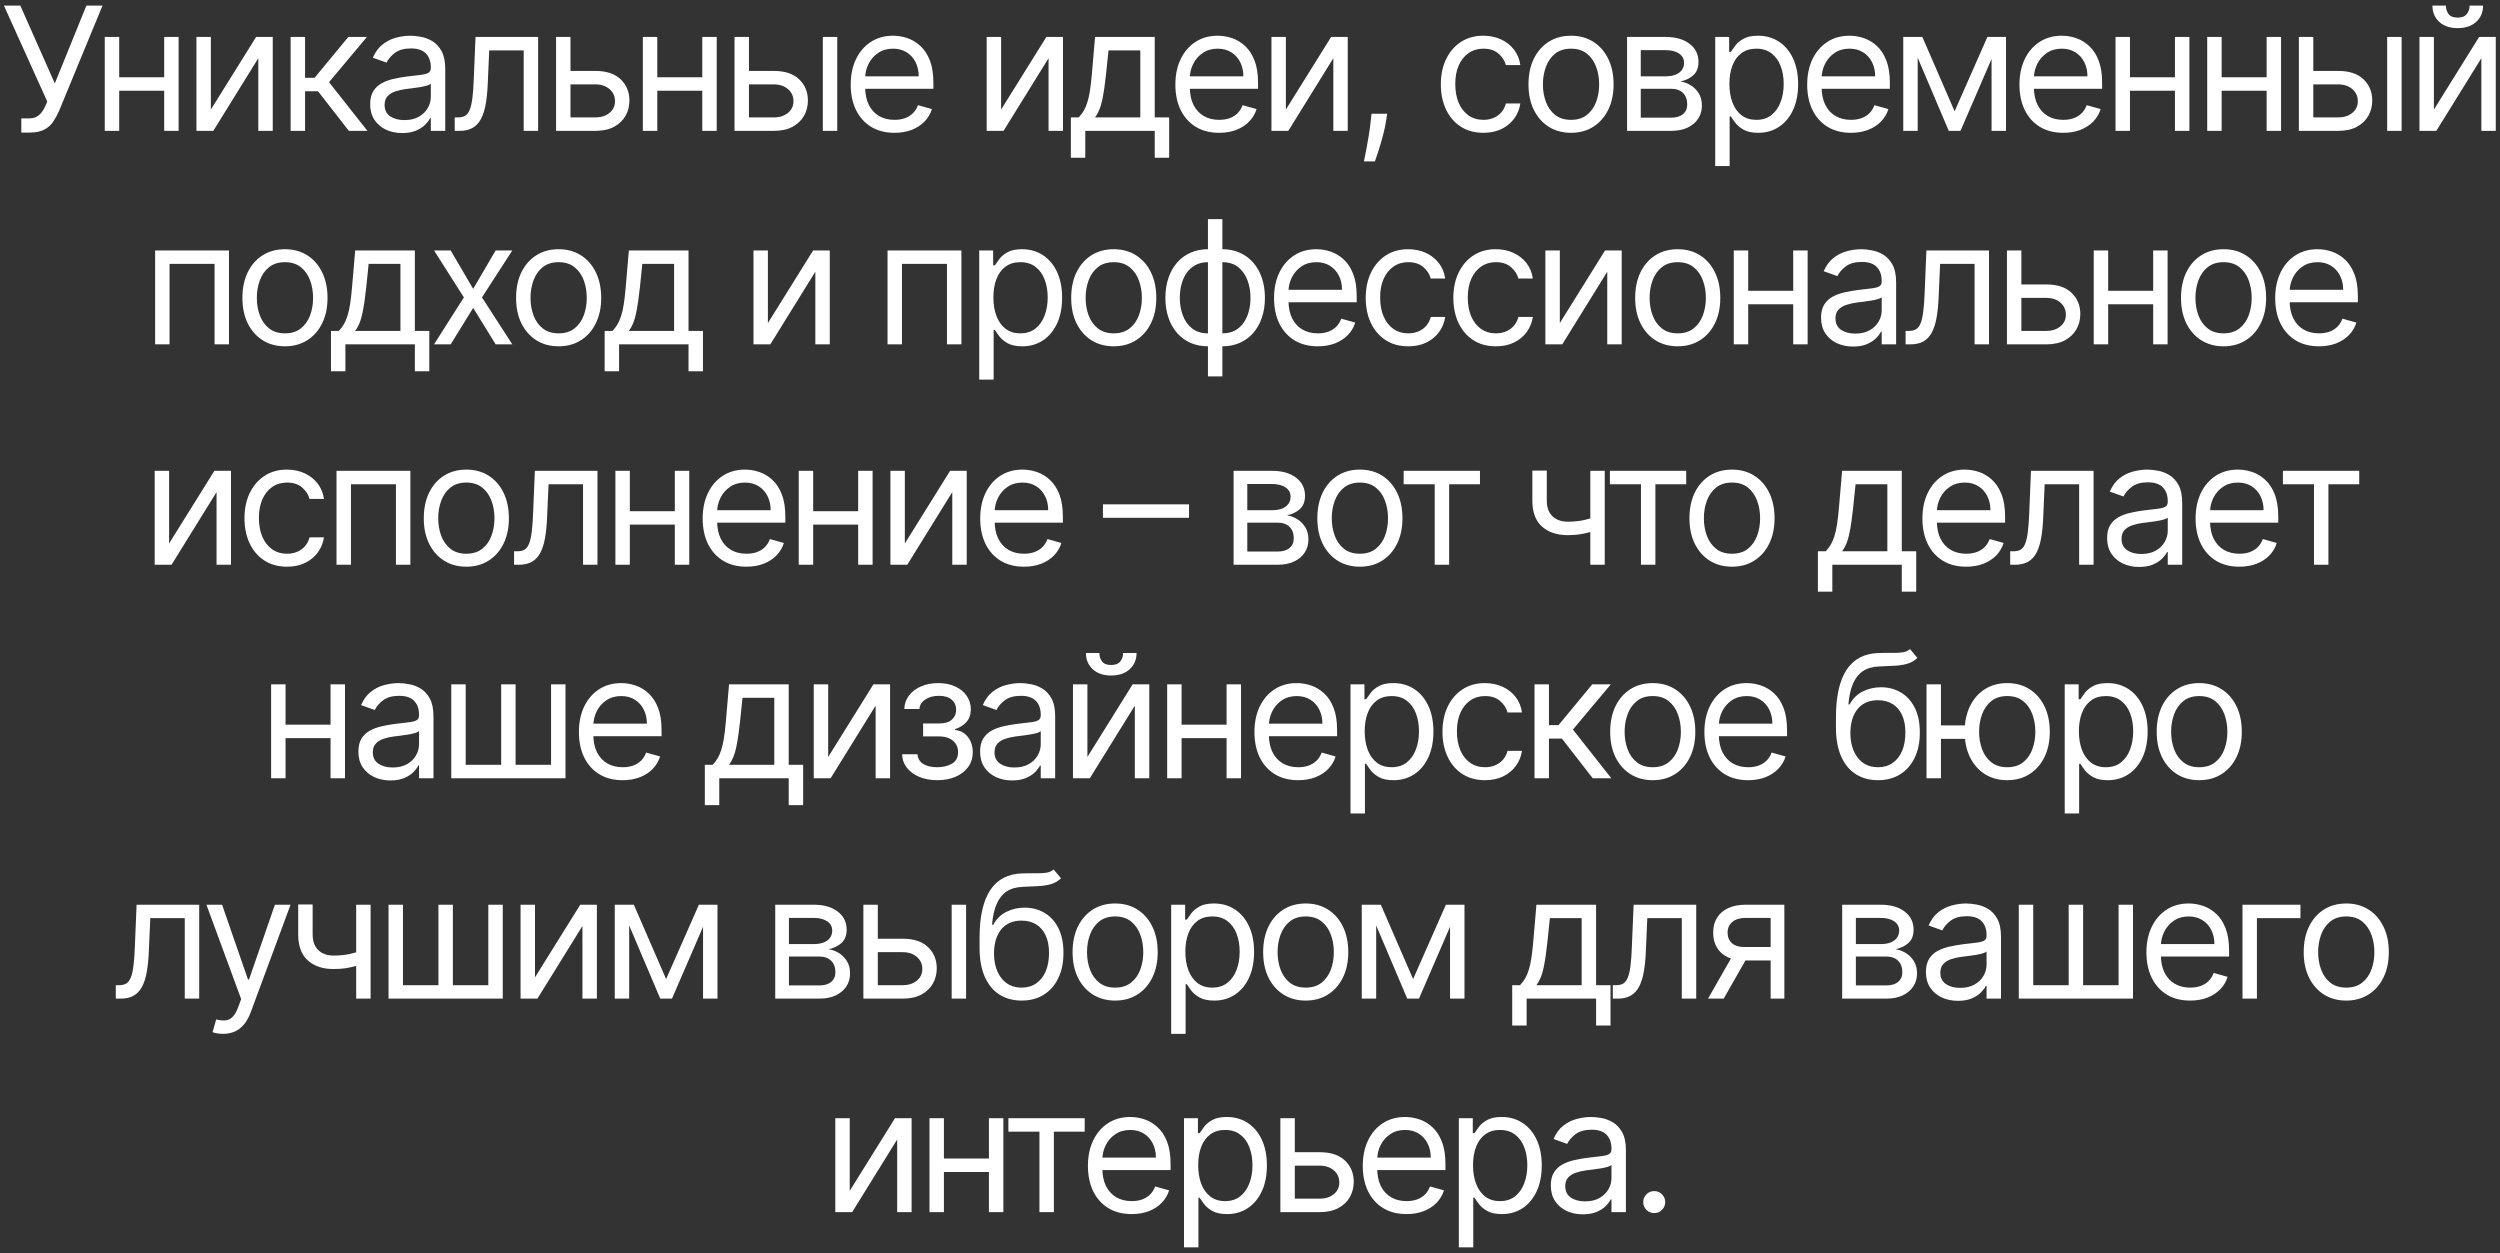 <?xml version="1.0" encoding="UTF-8"?> <svg xmlns="http://www.w3.org/2000/svg" width="363" height="182" viewBox="0 0 363 182" fill="none"><rect x="0" y="0" width="363" height="182" fill="#333333" stroke="none"/><path d="M3.095 19.249V17.189H4.231C4.669 17.189 5.036 17.103 5.332 16.931C5.634 16.76 5.882 16.538 6.078 16.266C6.279 15.993 6.445 15.709 6.575 15.413L6.859 14.739L0.573 0.818H2.953L7.96 12.111L12.541 0.818H14.884L8.599 16.053C8.35 16.621 8.066 17.148 7.747 17.633C7.433 18.118 7.004 18.509 6.459 18.805C5.921 19.101 5.19 19.249 4.267 19.249H3.095ZM24.338 11.223V13.176H16.809V11.223H24.338ZM17.307 5.364V19H15.211V5.364H17.307ZM25.936 5.364V19H23.841V5.364H25.936ZM30.617 15.911L37.187 5.364H39.602V19H37.507V8.453L30.973 19H28.522V5.364H30.617V15.911ZM42.199 19V5.364H44.294V11.294H45.679L50.58 5.364H53.279L47.775 11.933L53.35 19H50.651L46.176 13.247H44.294V19H42.199ZM58.4 19.32C57.536 19.32 56.751 19.157 56.047 18.831C55.343 18.5 54.783 18.023 54.369 17.402C53.955 16.775 53.748 16.017 53.748 15.129C53.748 14.348 53.902 13.715 54.209 13.229C54.517 12.738 54.928 12.354 55.443 12.075C55.958 11.797 56.526 11.59 57.148 11.454C57.775 11.312 58.406 11.199 59.039 11.117C59.867 11.01 60.539 10.93 61.054 10.877C61.575 10.818 61.954 10.72 62.191 10.584C62.433 10.448 62.555 10.211 62.555 9.874V9.803C62.555 8.927 62.315 8.246 61.836 7.761C61.362 7.275 60.643 7.033 59.678 7.033C58.678 7.033 57.894 7.252 57.325 7.69C56.757 8.128 56.358 8.595 56.127 9.092L54.138 8.382C54.493 7.553 54.967 6.908 55.559 6.447C56.157 5.979 56.808 5.654 57.512 5.47C58.222 5.281 58.921 5.186 59.607 5.186C60.045 5.186 60.548 5.239 61.116 5.346C61.691 5.447 62.244 5.657 62.776 5.976C63.315 6.296 63.762 6.778 64.117 7.423C64.472 8.068 64.65 8.933 64.65 10.016V19H62.555V17.153H62.448C62.306 17.449 62.069 17.766 61.738 18.103C61.406 18.441 60.965 18.728 60.415 18.965C59.865 19.201 59.193 19.32 58.4 19.32ZM58.719 17.438C59.548 17.438 60.246 17.275 60.815 16.949C61.389 16.624 61.821 16.203 62.111 15.689C62.407 15.174 62.555 14.632 62.555 14.064V12.146C62.466 12.253 62.27 12.351 61.969 12.439C61.673 12.522 61.329 12.596 60.939 12.661C60.554 12.72 60.178 12.774 59.811 12.821C59.45 12.863 59.157 12.898 58.932 12.928C58.388 12.999 57.879 13.114 57.405 13.274C56.938 13.428 56.559 13.662 56.269 13.975C55.985 14.283 55.843 14.703 55.843 15.236C55.843 15.964 56.112 16.514 56.651 16.887C57.195 17.254 57.885 17.438 58.719 17.438ZM66.026 19V17.047H66.524C66.932 17.047 67.272 16.967 67.545 16.807C67.817 16.642 68.036 16.354 68.202 15.946C68.373 15.532 68.503 14.958 68.592 14.224C68.687 13.484 68.755 12.543 68.796 11.401L69.045 5.364H78.136V19H76.041V7.317H71.034L70.82 12.182C70.773 13.3 70.673 14.286 70.519 15.138C70.371 15.985 70.143 16.695 69.835 17.269C69.533 17.843 69.131 18.275 68.628 18.565C68.125 18.855 67.494 19 66.737 19H66.026ZM82.551 10.3H86.457C88.055 10.3 89.278 10.705 90.124 11.516C90.97 12.327 91.393 13.354 91.393 14.597C91.393 15.413 91.204 16.156 90.825 16.825C90.446 17.488 89.89 18.017 89.156 18.414C88.422 18.805 87.523 19 86.457 19H80.74V5.364H82.835V17.047H86.457C87.286 17.047 87.966 16.828 88.499 16.39C89.032 15.952 89.298 15.39 89.298 14.703C89.298 13.981 89.032 13.392 88.499 12.936C87.966 12.481 87.286 12.253 86.457 12.253H82.551V10.3ZM102.469 11.223V13.176H94.941V11.223H102.469ZM95.438 5.364V19H93.343V5.364H95.438ZM104.067 5.364V19H101.972V5.364H104.067ZM108.465 10.3H112.371C113.969 10.3 115.191 10.705 116.037 11.516C116.884 12.327 117.307 13.354 117.307 14.597C117.307 15.413 117.118 16.156 116.739 16.825C116.36 17.488 115.804 18.017 115.07 18.414C114.336 18.805 113.436 19 112.371 19H106.654V5.364H108.749V17.047H112.371C113.199 17.047 113.88 16.828 114.413 16.39C114.945 15.952 115.212 15.39 115.212 14.703C115.212 13.981 114.945 13.392 114.413 12.936C113.88 12.481 113.199 12.253 112.371 12.253H108.465V10.3ZM119.473 19V5.364H121.568V19H119.473ZM129.881 19.284C128.567 19.284 127.434 18.994 126.481 18.414C125.534 17.828 124.803 17.011 124.288 15.964C123.779 14.91 123.524 13.685 123.524 12.288C123.524 10.892 123.779 9.661 124.288 8.595C124.803 7.524 125.519 6.689 126.436 6.092C127.36 5.488 128.437 5.186 129.668 5.186C130.378 5.186 131.079 5.304 131.772 5.541C132.464 5.778 133.095 6.163 133.663 6.695C134.231 7.222 134.684 7.92 135.021 8.79C135.358 9.661 135.527 10.732 135.527 12.004V12.892H125.016V11.081H133.396C133.396 10.312 133.243 9.625 132.935 9.021C132.633 8.418 132.201 7.941 131.639 7.592C131.082 7.243 130.425 7.068 129.668 7.068C128.833 7.068 128.111 7.275 127.502 7.69C126.898 8.098 126.433 8.631 126.108 9.288C125.782 9.945 125.619 10.649 125.619 11.401V12.608C125.619 13.638 125.797 14.511 126.152 15.227C126.513 15.937 127.013 16.479 127.653 16.852C128.292 17.218 129.034 17.402 129.881 17.402C130.431 17.402 130.928 17.325 131.372 17.171C131.822 17.011 132.21 16.775 132.535 16.461C132.861 16.141 133.112 15.745 133.29 15.271L135.314 15.839C135.101 16.526 134.743 17.13 134.24 17.651C133.737 18.166 133.115 18.568 132.376 18.858C131.636 19.142 130.804 19.284 129.881 19.284ZM145.361 15.911L151.93 5.364H154.345V19H152.25V8.453L145.716 19H143.266V5.364H145.361V15.911ZM155.487 22.906V17.047H156.623C156.901 16.757 157.141 16.443 157.342 16.106C157.543 15.768 157.718 15.369 157.866 14.907C158.02 14.44 158.15 13.872 158.256 13.203C158.363 12.528 158.458 11.714 158.541 10.761L159.002 5.364H167.667V17.047H169.762V22.906H167.667V19H157.582V22.906H155.487ZM159.002 17.047H165.572V7.317H160.955L160.6 10.761C160.452 12.188 160.269 13.434 160.05 14.499C159.831 15.564 159.482 16.414 159.002 17.047ZM177.02 19.284C175.707 19.284 174.573 18.994 173.62 18.414C172.673 17.828 171.942 17.011 171.427 15.964C170.918 14.91 170.664 13.685 170.664 12.288C170.664 10.892 170.918 9.661 171.427 8.595C171.942 7.524 172.658 6.689 173.576 6.092C174.499 5.488 175.576 5.186 176.807 5.186C177.518 5.186 178.219 5.304 178.911 5.541C179.604 5.778 180.234 6.163 180.802 6.695C181.371 7.222 181.823 7.92 182.161 8.79C182.498 9.661 182.667 10.732 182.667 12.004V12.892H172.155V11.081H180.536C180.536 10.312 180.382 9.625 180.074 9.021C179.773 8.418 179.341 7.941 178.778 7.592C178.222 7.243 177.565 7.068 176.807 7.068C175.973 7.068 175.251 7.275 174.641 7.69C174.038 8.098 173.573 8.631 173.247 9.288C172.922 9.945 172.759 10.649 172.759 11.401V12.608C172.759 13.638 172.937 14.511 173.292 15.227C173.653 15.937 174.153 16.479 174.792 16.852C175.431 17.218 176.174 17.402 177.02 17.402C177.571 17.402 178.068 17.325 178.512 17.171C178.962 17.011 179.349 16.775 179.675 16.461C180 16.141 180.252 15.745 180.43 15.271L182.454 15.839C182.241 16.526 181.883 17.13 181.379 17.651C180.876 18.166 180.255 18.568 179.515 18.858C178.775 19.142 177.944 19.284 177.02 19.284ZM186.709 15.911L193.279 5.364H195.693V19H193.598V8.453L187.064 19H184.614V5.364H186.709V15.911ZM201.416 16.514L201.274 17.473C201.173 18.148 201.019 18.87 200.812 19.639C200.611 20.409 200.401 21.134 200.182 21.814C199.963 22.495 199.782 23.037 199.64 23.439H198.042C198.119 23.06 198.22 22.56 198.344 21.939C198.468 21.317 198.593 20.622 198.717 19.852C198.847 19.089 198.954 18.308 199.037 17.509L199.143 16.514H201.416ZM215.389 19.284C214.11 19.284 213.009 18.982 212.086 18.379C211.163 17.775 210.453 16.943 209.956 15.884C209.458 14.825 209.21 13.614 209.21 12.253C209.21 10.868 209.464 9.646 209.973 8.586C210.488 7.521 211.204 6.689 212.122 6.092C213.045 5.488 214.122 5.186 215.353 5.186C216.312 5.186 217.176 5.364 217.946 5.719C218.715 6.074 219.345 6.571 219.837 7.21C220.328 7.849 220.633 8.595 220.751 9.447H218.656C218.496 8.826 218.141 8.276 217.59 7.796C217.046 7.311 216.312 7.068 215.389 7.068C214.572 7.068 213.856 7.281 213.24 7.707C212.631 8.128 212.154 8.722 211.811 9.492C211.474 10.255 211.305 11.152 211.305 12.182C211.305 13.235 211.471 14.153 211.802 14.934C212.139 15.715 212.613 16.322 213.223 16.754C213.838 17.186 214.56 17.402 215.389 17.402C215.933 17.402 216.427 17.307 216.871 17.118C217.315 16.928 217.691 16.656 217.999 16.301C218.307 15.946 218.526 15.52 218.656 15.023H220.751C220.633 15.828 220.34 16.553 219.872 17.198C219.41 17.837 218.798 18.346 218.034 18.725C217.277 19.098 216.395 19.284 215.389 19.284ZM228.114 19.284C226.883 19.284 225.802 18.991 224.873 18.405C223.95 17.819 223.228 17 222.707 15.946C222.192 14.893 221.935 13.662 221.935 12.253C221.935 10.832 222.192 9.592 222.707 8.533C223.228 7.474 223.95 6.651 224.873 6.065C225.802 5.479 226.883 5.186 228.114 5.186C229.345 5.186 230.422 5.479 231.345 6.065C232.274 6.651 232.996 7.474 233.511 8.533C234.032 9.592 234.293 10.832 234.293 12.253C234.293 13.662 234.032 14.893 233.511 15.946C232.996 17 232.274 17.819 231.345 18.405C230.422 18.991 229.345 19.284 228.114 19.284ZM228.114 17.402C229.049 17.402 229.818 17.162 230.422 16.683C231.026 16.203 231.472 15.573 231.762 14.792C232.052 14.011 232.197 13.164 232.197 12.253C232.197 11.341 232.052 10.492 231.762 9.705C231.472 8.918 231.026 8.281 230.422 7.796C229.818 7.311 229.049 7.068 228.114 7.068C227.178 7.068 226.409 7.311 225.805 7.796C225.202 8.281 224.755 8.918 224.465 9.705C224.175 10.492 224.03 11.341 224.03 12.253C224.03 13.164 224.175 14.011 224.465 14.792C224.755 15.573 225.202 16.203 225.805 16.683C226.409 17.162 227.178 17.402 228.114 17.402ZM236.251 19V5.364H241.826C243.294 5.364 244.46 5.695 245.324 6.358C246.188 7.021 246.62 7.897 246.62 8.986C246.62 9.814 246.375 10.457 245.883 10.912C245.392 11.362 244.762 11.667 243.992 11.827C244.495 11.898 244.984 12.075 245.457 12.359C245.937 12.643 246.333 13.034 246.647 13.531C246.96 14.023 247.117 14.626 247.117 15.342C247.117 16.041 246.94 16.665 246.585 17.216C246.23 17.766 245.721 18.201 245.058 18.521C244.395 18.84 243.602 19 242.678 19H236.251ZM238.239 17.082H242.678C243.4 17.082 243.966 16.911 244.374 16.567C244.782 16.224 244.987 15.757 244.987 15.165C244.987 14.46 244.782 13.907 244.374 13.505C243.966 13.096 243.4 12.892 242.678 12.892H238.239V17.082ZM238.239 11.081H241.826C242.388 11.081 242.871 11.004 243.273 10.85C243.676 10.69 243.983 10.465 244.196 10.175C244.415 9.88 244.525 9.53 244.525 9.128C244.525 8.554 244.285 8.104 243.806 7.778C243.326 7.447 242.667 7.281 241.826 7.281H238.239V11.081ZM249.049 24.114V5.364H251.073V7.53H251.322C251.476 7.293 251.689 6.991 251.961 6.624C252.239 6.251 252.636 5.92 253.15 5.63C253.671 5.334 254.376 5.186 255.263 5.186C256.412 5.186 257.424 5.473 258.3 6.047C259.176 6.621 259.859 7.435 260.35 8.489C260.842 9.542 261.087 10.785 261.087 12.217C261.087 13.662 260.842 14.913 260.35 15.973C259.859 17.026 259.179 17.843 258.308 18.423C257.438 18.997 256.435 19.284 255.299 19.284C254.423 19.284 253.722 19.139 253.195 18.849C252.668 18.553 252.263 18.219 251.979 17.846C251.694 17.467 251.476 17.153 251.322 16.905H251.144V24.114H249.049ZM251.109 12.182C251.109 13.212 251.259 14.12 251.561 14.907C251.863 15.689 252.304 16.301 252.884 16.745C253.464 17.183 254.174 17.402 255.015 17.402C255.891 17.402 256.622 17.171 257.208 16.709C257.799 16.242 258.243 15.615 258.539 14.827C258.841 14.034 258.992 13.152 258.992 12.182C258.992 11.223 258.844 10.359 258.548 9.589C258.258 8.814 257.817 8.202 257.225 7.752C256.639 7.296 255.903 7.068 255.015 7.068C254.163 7.068 253.446 7.284 252.866 7.716C252.286 8.142 251.848 8.74 251.552 9.51C251.257 10.273 251.109 11.164 251.109 12.182ZM268.761 19.284C267.447 19.284 266.313 18.994 265.36 18.414C264.413 17.828 263.682 17.011 263.168 15.964C262.659 14.91 262.404 13.685 262.404 12.288C262.404 10.892 262.659 9.661 263.168 8.595C263.682 7.524 264.399 6.689 265.316 6.092C266.239 5.488 267.316 5.186 268.548 5.186C269.258 5.186 269.959 5.304 270.652 5.541C271.344 5.778 271.974 6.163 272.543 6.695C273.111 7.222 273.564 7.92 273.901 8.79C274.238 9.661 274.407 10.732 274.407 12.004V12.892H263.896V11.081H272.276C272.276 10.312 272.122 9.625 271.815 9.021C271.513 8.418 271.081 7.941 270.518 7.592C269.962 7.243 269.305 7.068 268.548 7.068C267.713 7.068 266.991 7.275 266.381 7.69C265.778 8.098 265.313 8.631 264.988 9.288C264.662 9.945 264.499 10.649 264.499 11.401V12.608C264.499 13.638 264.677 14.511 265.032 15.227C265.393 15.937 265.893 16.479 266.532 16.852C267.171 17.218 267.914 17.402 268.761 17.402C269.311 17.402 269.808 17.325 270.252 17.171C270.702 17.011 271.09 16.775 271.415 16.461C271.741 16.141 271.992 15.745 272.17 15.271L274.194 15.839C273.981 16.526 273.623 17.13 273.12 17.651C272.617 18.166 271.995 18.568 271.255 18.858C270.515 19.142 269.684 19.284 268.761 19.284ZM283.811 16.159L288.57 5.364H290.559L284.664 19H282.959L277.171 5.364H279.124L283.811 16.159ZM278.449 5.364V19H276.354V5.364H278.449ZM289.174 19V5.364H291.269V19H289.174ZM299.581 19.284C298.267 19.284 297.134 18.994 296.181 18.414C295.234 17.828 294.503 17.011 293.988 15.964C293.479 14.91 293.225 13.685 293.225 12.288C293.225 10.892 293.479 9.661 293.988 8.595C294.503 7.524 295.219 6.689 296.137 6.092C297.06 5.488 298.137 5.186 299.368 5.186C300.079 5.186 300.78 5.304 301.472 5.541C302.165 5.778 302.795 6.163 303.363 6.695C303.932 7.222 304.384 7.92 304.722 8.79C305.059 9.661 305.228 10.732 305.228 12.004V12.892H294.716V11.081H303.097C303.097 10.312 302.943 9.625 302.635 9.021C302.334 8.418 301.901 7.941 301.339 7.592C300.783 7.243 300.126 7.068 299.368 7.068C298.534 7.068 297.812 7.275 297.202 7.69C296.598 8.098 296.134 8.631 295.808 9.288C295.483 9.945 295.32 10.649 295.32 11.401V12.608C295.32 13.638 295.498 14.511 295.853 15.227C296.214 15.937 296.714 16.479 297.353 16.852C297.992 17.218 298.735 17.402 299.581 17.402C300.132 17.402 300.629 17.325 301.073 17.171C301.523 17.011 301.91 16.775 302.236 16.461C302.561 16.141 302.813 15.745 302.991 15.271L305.015 15.839C304.802 16.526 304.444 17.13 303.94 17.651C303.437 18.166 302.816 18.568 302.076 18.858C301.336 19.142 300.505 19.284 299.581 19.284ZM316.301 11.223V13.176H308.773V11.223H316.301ZM309.27 5.364V19H307.175V5.364H309.27ZM317.899 5.364V19H315.804V5.364H317.899ZM329.612 11.223V13.176H322.084V11.223H329.612ZM322.581 5.364V19H320.486V5.364H322.581ZM331.21 5.364V19H329.115V5.364H331.21ZM335.607 10.3H339.514C341.112 10.3 342.334 10.705 343.18 11.516C344.027 12.327 344.45 13.354 344.45 14.597C344.45 15.413 344.26 16.156 343.882 16.825C343.503 17.488 342.946 18.017 342.213 18.414C341.479 18.805 340.579 19 339.514 19H333.796V5.364H335.892V17.047H339.514C340.342 17.047 341.023 16.828 341.556 16.39C342.088 15.952 342.355 15.39 342.355 14.703C342.355 13.981 342.088 13.392 341.556 12.936C341.023 12.481 340.342 12.253 339.514 12.253H335.607V10.3ZM346.616 19V5.364H348.711V19H346.616ZM353.402 15.911L359.971 5.364H362.386V19H360.291V8.453L353.757 19H351.306V5.364H353.402V15.911ZM358.586 0.818H360.539C360.539 1.777 360.208 2.561 359.545 3.171C358.882 3.78 357.983 4.085 356.846 4.085C355.728 4.085 354.837 3.78 354.174 3.171C353.517 2.561 353.189 1.777 353.189 0.818H355.142C355.142 1.28 355.269 1.685 355.523 2.034C355.784 2.384 356.225 2.558 356.846 2.558C357.468 2.558 357.912 2.384 358.178 2.034C358.45 1.685 358.586 1.28 358.586 0.818ZM22.526 50V36.364H33.25V50H31.155V38.317H24.621V50H22.526ZM41.377 50.284C40.145 50.284 39.065 49.991 38.136 49.405C37.213 48.819 36.491 47.999 35.97 46.946C35.455 45.892 35.198 44.661 35.198 43.253C35.198 41.832 35.455 40.592 35.97 39.533C36.491 38.474 37.213 37.651 38.136 37.065C39.065 36.479 40.145 36.186 41.377 36.186C42.608 36.186 43.685 36.479 44.608 37.065C45.537 37.651 46.259 38.474 46.774 39.533C47.295 40.592 47.556 41.832 47.556 43.253C47.556 44.661 47.295 45.892 46.774 46.946C46.259 47.999 45.537 48.819 44.608 49.405C43.685 49.991 42.608 50.284 41.377 50.284ZM41.377 48.402C42.312 48.402 43.081 48.162 43.685 47.683C44.288 47.203 44.735 46.573 45.025 45.792C45.315 45.011 45.46 44.164 45.46 43.253C45.46 42.341 45.315 41.492 45.025 40.705C44.735 39.918 44.288 39.282 43.685 38.796C43.081 38.311 42.312 38.068 41.377 38.068C40.441 38.068 39.672 38.311 39.068 38.796C38.465 39.282 38.018 39.918 37.728 40.705C37.438 41.492 37.293 42.341 37.293 43.253C37.293 44.164 37.438 45.011 37.728 45.792C38.018 46.573 38.465 47.203 39.068 47.683C39.672 48.162 40.441 48.402 41.377 48.402ZM48.058 53.906V48.047H49.194C49.472 47.757 49.712 47.443 49.913 47.106C50.114 46.769 50.289 46.369 50.437 45.907C50.591 45.44 50.721 44.872 50.828 44.203C50.934 43.528 51.029 42.714 51.112 41.761L51.573 36.364H60.238V48.047H62.333V53.906H60.238V50H50.153V53.906H48.058ZM51.573 48.047H58.143V38.317H53.527L53.172 41.761C53.023 43.188 52.84 44.434 52.621 45.499C52.402 46.564 52.053 47.414 51.573 48.047ZM65.437 36.364L68.704 41.939L71.971 36.364H74.386L69.982 43.182L74.386 50H71.971L68.704 44.709L65.437 50H63.022L67.355 43.182L63.022 36.364H65.437ZM81.114 50.284C79.882 50.284 78.802 49.991 77.873 49.405C76.95 48.819 76.228 47.999 75.707 46.946C75.192 45.892 74.935 44.661 74.935 43.253C74.935 41.832 75.192 40.592 75.707 39.533C76.228 38.474 76.95 37.651 77.873 37.065C78.802 36.479 79.882 36.186 81.114 36.186C82.345 36.186 83.422 36.479 84.345 37.065C85.274 37.651 85.996 38.474 86.511 39.533C87.032 40.592 87.293 41.832 87.293 43.253C87.293 44.661 87.032 45.892 86.511 46.946C85.996 47.999 85.274 48.819 84.345 49.405C83.422 49.991 82.345 50.284 81.114 50.284ZM81.114 48.402C82.049 48.402 82.818 48.162 83.422 47.683C84.025 47.203 84.472 46.573 84.762 45.792C85.052 45.011 85.197 44.164 85.197 43.253C85.197 42.341 85.052 41.492 84.762 40.705C84.472 39.918 84.025 39.282 83.422 38.796C82.818 38.311 82.049 38.068 81.114 38.068C80.178 38.068 79.409 38.311 78.805 38.796C78.202 39.282 77.755 39.918 77.465 40.705C77.175 41.492 77.03 42.341 77.03 43.253C77.03 44.164 77.175 45.011 77.465 45.792C77.755 46.573 78.202 47.203 78.805 47.683C79.409 48.162 80.178 48.402 81.114 48.402ZM87.795 53.906V48.047H88.931C89.209 47.757 89.449 47.443 89.65 47.106C89.852 46.769 90.026 46.369 90.174 45.907C90.328 45.44 90.458 44.872 90.565 44.203C90.671 43.528 90.766 42.714 90.849 41.761L91.311 36.364H99.975V48.047H102.07V53.906H99.975V50H89.89V53.906H87.795ZM91.311 48.047H97.88V38.317H93.264L92.909 41.761C92.76 43.188 92.577 44.434 92.358 45.499C92.139 46.564 91.79 47.414 91.311 48.047ZM111.498 46.91L118.067 36.364H120.482V50H118.387V39.453L111.853 50H109.403V36.364H111.498V46.91ZM128.871 50V36.364H139.595V50H137.5V38.317H130.966V50H128.871ZM142.182 55.114V36.364H144.206V38.53H144.454C144.608 38.293 144.821 37.991 145.094 37.624C145.372 37.251 145.768 36.92 146.283 36.63C146.804 36.334 147.508 36.186 148.396 36.186C149.544 36.186 150.556 36.473 151.432 37.047C152.308 37.621 152.992 38.435 153.483 39.489C153.974 40.542 154.22 41.785 154.22 43.217C154.22 44.661 153.974 45.913 153.483 46.973C152.992 48.026 152.311 48.843 151.441 49.423C150.571 49.997 149.568 50.284 148.432 50.284C147.556 50.284 146.854 50.139 146.328 49.849C145.801 49.553 145.395 49.219 145.111 48.846C144.827 48.467 144.608 48.153 144.454 47.905H144.277V55.114H142.182ZM144.241 43.182C144.241 44.212 144.392 45.12 144.694 45.907C144.996 46.689 145.437 47.301 146.017 47.745C146.597 48.183 147.307 48.402 148.148 48.402C149.024 48.402 149.754 48.171 150.34 47.709C150.932 47.242 151.376 46.615 151.672 45.827C151.974 45.034 152.125 44.153 152.125 43.182C152.125 42.223 151.977 41.359 151.681 40.59C151.391 39.814 150.95 39.202 150.358 38.752C149.772 38.296 149.035 38.068 148.148 38.068C147.295 38.068 146.579 38.284 145.999 38.716C145.419 39.142 144.981 39.74 144.685 40.51C144.389 41.273 144.241 42.164 144.241 43.182ZM161.716 50.284C160.485 50.284 159.405 49.991 158.475 49.405C157.552 48.819 156.83 47.999 156.309 46.946C155.794 45.892 155.537 44.661 155.537 43.253C155.537 41.832 155.794 40.592 156.309 39.533C156.83 38.474 157.552 37.651 158.475 37.065C159.405 36.479 160.485 36.186 161.716 36.186C162.947 36.186 164.024 36.479 164.947 37.065C165.877 37.651 166.599 38.474 167.114 39.533C167.634 40.592 167.895 41.832 167.895 43.253C167.895 44.661 167.634 45.892 167.114 46.946C166.599 47.999 165.877 48.819 164.947 49.405C164.024 49.991 162.947 50.284 161.716 50.284ZM161.716 48.402C162.651 48.402 163.42 48.162 164.024 47.683C164.628 47.203 165.075 46.573 165.365 45.792C165.655 45.011 165.8 44.164 165.8 43.253C165.8 42.341 165.655 41.492 165.365 40.705C165.075 39.918 164.628 39.282 164.024 38.796C163.42 38.311 162.651 38.068 161.716 38.068C160.781 38.068 160.011 38.311 159.408 38.796C158.804 39.282 158.357 39.918 158.067 40.705C157.777 41.492 157.632 42.341 157.632 43.253C157.632 44.164 157.777 45.011 158.067 45.792C158.357 46.573 158.804 47.203 159.408 47.683C160.011 48.162 160.781 48.402 161.716 48.402ZM175.393 54.652V31.818H177.488V54.652H175.393ZM175.393 50.284C174.47 50.284 173.629 50.118 172.872 49.787C172.114 49.45 171.463 48.973 170.918 48.358C170.374 47.736 169.954 46.993 169.658 46.129C169.362 45.265 169.214 44.306 169.214 43.253C169.214 42.188 169.362 41.223 169.658 40.359C169.954 39.489 170.374 38.743 170.918 38.121C171.463 37.5 172.114 37.024 172.872 36.692C173.629 36.355 174.47 36.186 175.393 36.186H176.032V50.284H175.393ZM175.393 48.402H175.748V38.068H175.393C174.694 38.068 174.088 38.21 173.573 38.494C173.058 38.773 172.632 39.154 172.294 39.64C171.963 40.119 171.714 40.669 171.549 41.291C171.389 41.912 171.309 42.566 171.309 43.253C171.309 44.164 171.454 45.011 171.744 45.792C172.034 46.573 172.481 47.203 173.085 47.683C173.688 48.162 174.458 48.402 175.393 48.402ZM177.488 50.284H176.849V36.186H177.488C178.411 36.186 179.252 36.355 180.009 36.692C180.767 37.024 181.418 37.5 181.962 38.121C182.507 38.743 182.927 39.489 183.223 40.359C183.519 41.223 183.667 42.188 183.667 43.253C183.667 44.306 183.519 45.265 183.223 46.129C182.927 46.993 182.507 47.736 181.962 48.358C181.418 48.973 180.767 49.45 180.009 49.787C179.252 50.118 178.411 50.284 177.488 50.284ZM177.488 48.402C178.192 48.402 178.799 48.266 179.308 47.994C179.823 47.715 180.246 47.337 180.577 46.857C180.915 46.372 181.163 45.822 181.323 45.206C181.489 44.584 181.572 43.934 181.572 43.253C181.572 42.341 181.427 41.492 181.137 40.705C180.847 39.918 180.4 39.282 179.796 38.796C179.193 38.311 178.423 38.068 177.488 38.068H177.133V48.402H177.488ZM191.347 50.284C190.033 50.284 188.9 49.994 187.947 49.414C187 48.828 186.269 48.011 185.754 46.964C185.245 45.91 184.99 44.685 184.99 43.288C184.99 41.892 185.245 40.66 185.754 39.595C186.269 38.524 186.985 37.689 187.902 37.092C188.826 36.488 189.903 36.186 191.134 36.186C191.844 36.186 192.545 36.304 193.238 36.541C193.93 36.778 194.561 37.163 195.129 37.695C195.697 38.222 196.15 38.92 196.487 39.791C196.825 40.66 196.993 41.732 196.993 43.004V43.892H186.482V42.081H194.863C194.863 41.312 194.709 40.625 194.401 40.021C194.099 39.418 193.667 38.941 193.105 38.592C192.548 38.243 191.891 38.068 191.134 38.068C190.299 38.068 189.577 38.275 188.968 38.69C188.364 39.098 187.899 39.631 187.574 40.288C187.248 40.945 187.086 41.649 187.086 42.401V43.608C187.086 44.638 187.263 45.511 187.618 46.227C187.979 46.937 188.479 47.479 189.119 47.852C189.758 48.218 190.501 48.402 191.347 48.402C191.897 48.402 192.395 48.325 192.838 48.171C193.288 48.011 193.676 47.775 194.001 47.461C194.327 47.141 194.579 46.745 194.756 46.271L196.78 46.84C196.567 47.526 196.209 48.13 195.706 48.651C195.203 49.166 194.581 49.568 193.842 49.858C193.102 50.142 192.27 50.284 191.347 50.284ZM204.48 50.284C203.202 50.284 202.101 49.982 201.178 49.379C200.254 48.775 199.544 47.943 199.047 46.884C198.55 45.825 198.301 44.614 198.301 43.253C198.301 41.868 198.556 40.646 199.065 39.586C199.58 38.521 200.296 37.689 201.213 37.092C202.136 36.488 203.214 36.186 204.445 36.186C205.403 36.186 206.268 36.364 207.037 36.719C207.806 37.074 208.437 37.571 208.928 38.21C209.419 38.849 209.724 39.595 209.842 40.447H207.747C207.587 39.826 207.232 39.276 206.682 38.796C206.137 38.311 205.403 38.068 204.48 38.068C203.663 38.068 202.947 38.281 202.332 38.707C201.722 39.128 201.246 39.722 200.902 40.492C200.565 41.255 200.396 42.152 200.396 43.182C200.396 44.235 200.562 45.153 200.894 45.934C201.231 46.715 201.704 47.322 202.314 47.754C202.93 48.186 203.652 48.402 204.48 48.402C205.025 48.402 205.519 48.307 205.963 48.118C206.407 47.928 206.783 47.656 207.09 47.301C207.398 46.946 207.617 46.52 207.747 46.023H209.842C209.724 46.828 209.431 47.553 208.964 48.198C208.502 48.837 207.889 49.346 207.126 49.725C206.368 50.098 205.486 50.284 204.48 50.284ZM217.205 50.284C215.927 50.284 214.826 49.982 213.902 49.379C212.979 48.775 212.269 47.943 211.772 46.884C211.275 45.825 211.026 44.614 211.026 43.253C211.026 41.868 211.281 40.646 211.79 39.586C212.304 38.521 213.021 37.689 213.938 37.092C214.861 36.488 215.938 36.186 217.17 36.186C218.128 36.186 218.992 36.364 219.762 36.719C220.531 37.074 221.162 37.571 221.653 38.21C222.144 38.849 222.449 39.595 222.567 40.447H220.472C220.312 39.826 219.957 39.276 219.407 38.796C218.862 38.311 218.128 38.068 217.205 38.068C216.388 38.068 215.672 38.281 215.057 38.707C214.447 39.128 213.971 39.722 213.627 40.492C213.29 41.255 213.121 42.152 213.121 43.182C213.121 44.235 213.287 45.153 213.618 45.934C213.956 46.715 214.429 47.322 215.039 47.754C215.654 48.186 216.376 48.402 217.205 48.402C217.75 48.402 218.244 48.307 218.688 48.118C219.132 47.928 219.507 47.656 219.815 47.301C220.123 46.946 220.342 46.52 220.472 46.023H222.567C222.449 46.828 222.156 47.553 221.688 48.198C221.227 48.837 220.614 49.346 219.851 49.725C219.093 50.098 218.211 50.284 217.205 50.284ZM226.485 46.91L233.055 36.364H235.47V50H233.374V39.453L226.84 50H224.39V36.364H226.485V46.91ZM243.607 50.284C242.376 50.284 241.296 49.991 240.366 49.405C239.443 48.819 238.721 47.999 238.2 46.946C237.685 45.892 237.428 44.661 237.428 43.253C237.428 41.832 237.685 40.592 238.2 39.533C238.721 38.474 239.443 37.651 240.366 37.065C241.296 36.479 242.376 36.186 243.607 36.186C244.838 36.186 245.915 36.479 246.838 37.065C247.768 37.651 248.49 38.474 249.005 39.533C249.525 40.592 249.786 41.832 249.786 43.253C249.786 44.661 249.525 45.892 249.005 46.946C248.49 47.999 247.768 48.819 246.838 49.405C245.915 49.991 244.838 50.284 243.607 50.284ZM243.607 48.402C244.542 48.402 245.311 48.162 245.915 47.683C246.519 47.203 246.966 46.573 247.256 45.792C247.546 45.011 247.691 44.164 247.691 43.253C247.691 42.341 247.546 41.492 247.256 40.705C246.966 39.918 246.519 39.282 245.915 38.796C245.311 38.311 244.542 38.068 243.607 38.068C242.672 38.068 241.902 38.311 241.299 38.796C240.695 39.282 240.248 39.918 239.958 40.705C239.668 41.492 239.523 42.341 239.523 43.253C239.523 44.164 239.668 45.011 239.958 45.792C240.248 46.573 240.695 47.203 241.299 47.683C241.902 48.162 242.672 48.402 243.607 48.402ZM260.871 42.223V44.176H253.342V42.223H260.871ZM253.839 36.364V50H251.744V36.364H253.839ZM262.469 36.364V50H260.373V36.364H262.469ZM269.068 50.32C268.204 50.32 267.419 50.157 266.715 49.831C266.011 49.5 265.451 49.023 265.037 48.402C264.623 47.775 264.416 47.017 264.416 46.129C264.416 45.348 264.57 44.715 264.877 44.229C265.185 43.738 265.596 43.353 266.111 43.075C266.626 42.797 267.194 42.59 267.816 42.454C268.443 42.312 269.074 42.199 269.707 42.117C270.535 42.01 271.207 41.93 271.722 41.877C272.243 41.818 272.622 41.72 272.859 41.584C273.101 41.448 273.222 41.211 273.222 40.874V40.803C273.222 39.927 272.983 39.246 272.503 38.761C272.03 38.275 271.311 38.033 270.346 38.033C269.346 38.033 268.562 38.252 267.993 38.69C267.425 39.128 267.026 39.595 266.795 40.092L264.806 39.382C265.161 38.553 265.635 37.908 266.227 37.447C266.825 36.979 267.476 36.654 268.18 36.47C268.89 36.281 269.588 36.186 270.275 36.186C270.713 36.186 271.216 36.239 271.784 36.346C272.358 36.447 272.912 36.657 273.444 36.976C273.983 37.296 274.43 37.778 274.785 38.423C275.14 39.068 275.318 39.932 275.318 41.016V50H273.222V48.153H273.116C272.974 48.449 272.737 48.766 272.406 49.103C272.074 49.441 271.633 49.728 271.083 49.965C270.533 50.201 269.861 50.32 269.068 50.32ZM269.387 48.438C270.216 48.438 270.914 48.275 271.482 47.949C272.057 47.624 272.489 47.203 272.779 46.689C273.075 46.174 273.222 45.632 273.222 45.064V43.146C273.134 43.253 272.938 43.35 272.637 43.439C272.341 43.522 271.997 43.596 271.607 43.661C271.222 43.72 270.846 43.774 270.479 43.821C270.118 43.862 269.825 43.898 269.6 43.928C269.056 43.999 268.547 44.114 268.073 44.274C267.606 44.428 267.227 44.661 266.937 44.975C266.653 45.283 266.511 45.703 266.511 46.236C266.511 46.964 266.78 47.514 267.319 47.887C267.863 48.254 268.553 48.438 269.387 48.438ZM276.694 50V48.047H277.192C277.6 48.047 277.94 47.967 278.213 47.807C278.485 47.642 278.704 47.354 278.869 46.946C279.041 46.532 279.171 45.958 279.26 45.224C279.355 44.484 279.423 43.543 279.464 42.401L279.713 36.364H288.804V50H286.709V38.317H281.702L281.488 43.182C281.441 44.3 281.34 45.286 281.187 46.138C281.039 46.984 280.811 47.695 280.503 48.269C280.201 48.843 279.799 49.275 279.296 49.565C278.793 49.855 278.162 50 277.405 50H276.694ZM293.219 41.3H297.125C298.723 41.3 299.945 41.705 300.792 42.516C301.638 43.327 302.061 44.354 302.061 45.597C302.061 46.413 301.872 47.156 301.493 47.825C301.114 48.488 300.558 49.017 299.824 49.414C299.09 49.805 298.191 50 297.125 50H291.408V36.364H293.503V48.047H297.125C297.954 48.047 298.634 47.828 299.167 47.39C299.7 46.952 299.966 46.39 299.966 45.703C299.966 44.981 299.7 44.392 299.167 43.936C298.634 43.481 297.954 43.253 297.125 43.253H293.219V41.3ZM313.137 42.223V44.176H305.609V42.223H313.137ZM306.106 36.364V50H304.011V36.364H306.106ZM314.735 36.364V50H312.64V36.364H314.735ZM322.861 50.284C321.63 50.284 320.55 49.991 319.621 49.405C318.698 48.819 317.975 47.999 317.455 46.946C316.94 45.892 316.682 44.661 316.682 43.253C316.682 41.832 316.94 40.592 317.455 39.533C317.975 38.474 318.698 37.651 319.621 37.065C320.55 36.479 321.63 36.186 322.861 36.186C324.092 36.186 325.169 36.479 326.093 37.065C327.022 37.651 327.744 38.474 328.259 39.533C328.78 40.592 329.04 41.832 329.04 43.253C329.04 44.661 328.78 45.892 328.259 46.946C327.744 47.999 327.022 48.819 326.093 49.405C325.169 49.991 324.092 50.284 322.861 50.284ZM322.861 48.402C323.796 48.402 324.566 48.162 325.169 47.683C325.773 47.203 326.22 46.573 326.51 45.792C326.8 45.011 326.945 44.164 326.945 43.253C326.945 42.341 326.8 41.492 326.51 40.705C326.22 39.918 325.773 39.282 325.169 38.796C324.566 38.311 323.796 38.068 322.861 38.068C321.926 38.068 321.157 38.311 320.553 38.796C319.949 39.282 319.502 39.918 319.212 40.705C318.922 41.492 318.777 42.341 318.777 43.253C318.777 44.164 318.922 45.011 319.212 45.792C319.502 46.573 319.949 47.203 320.553 47.683C321.157 48.162 321.926 48.402 322.861 48.402ZM336.716 50.284C335.402 50.284 334.268 49.994 333.316 49.414C332.369 48.828 331.638 48.011 331.123 46.964C330.614 45.91 330.359 44.685 330.359 43.288C330.359 41.892 330.614 40.66 331.123 39.595C331.638 38.524 332.354 37.689 333.271 37.092C334.194 36.488 335.272 36.186 336.503 36.186C337.213 36.186 337.914 36.304 338.607 36.541C339.299 36.778 339.93 37.163 340.498 37.695C341.066 38.222 341.519 38.92 341.856 39.791C342.193 40.66 342.362 41.732 342.362 43.004V43.892H331.851V42.081H340.231C340.231 41.312 340.077 40.625 339.77 40.021C339.468 39.418 339.036 38.941 338.474 38.592C337.917 38.243 337.26 38.068 336.503 38.068C335.668 38.068 334.946 38.275 334.336 38.69C333.733 39.098 333.268 39.631 332.943 40.288C332.617 40.945 332.454 41.649 332.454 42.401V43.608C332.454 44.638 332.632 45.511 332.987 46.227C333.348 46.937 333.848 47.479 334.487 47.852C335.127 48.218 335.869 48.402 336.716 48.402C337.266 48.402 337.763 48.325 338.207 48.171C338.657 48.011 339.045 47.775 339.37 47.461C339.696 47.141 339.947 46.745 340.125 46.271L342.149 46.84C341.936 47.526 341.578 48.13 341.075 48.651C340.572 49.166 339.95 49.568 339.21 49.858C338.471 50.142 337.639 50.284 336.716 50.284ZM24.555 78.91L31.125 68.364H33.539V82H31.444V71.453L24.91 82H22.46V68.364H24.555V78.91ZM41.677 82.284C40.398 82.284 39.297 81.982 38.374 81.379C37.451 80.775 36.741 79.943 36.243 78.884C35.746 77.825 35.498 76.614 35.498 75.253C35.498 73.868 35.752 72.646 36.261 71.586C36.776 70.521 37.492 69.689 38.41 69.092C39.333 68.488 40.41 68.186 41.641 68.186C42.6 68.186 43.464 68.364 44.233 68.719C45.003 69.074 45.633 69.571 46.124 70.21C46.616 70.849 46.92 71.595 47.039 72.447H44.944C44.784 71.826 44.429 71.276 43.878 70.796C43.334 70.311 42.6 70.068 41.677 70.068C40.86 70.068 40.144 70.281 39.528 70.707C38.919 71.128 38.442 71.722 38.099 72.492C37.761 73.255 37.593 74.152 37.593 75.182C37.593 76.235 37.758 77.153 38.09 77.934C38.427 78.715 38.901 79.322 39.51 79.754C40.126 80.186 40.848 80.402 41.677 80.402C42.221 80.402 42.715 80.307 43.159 80.118C43.603 79.928 43.979 79.656 44.287 79.301C44.594 78.946 44.813 78.52 44.944 78.023H47.039C46.92 78.828 46.627 79.553 46.16 80.198C45.698 80.837 45.086 81.346 44.322 81.725C43.565 82.098 42.683 82.284 41.677 82.284ZM48.862 82V68.364H59.586V82H57.491V70.317H50.957V82H48.862ZM67.712 82.284C66.481 82.284 65.401 81.991 64.472 81.405C63.548 80.819 62.827 79.999 62.306 78.946C61.791 77.892 61.533 76.662 61.533 75.253C61.533 73.832 61.791 72.592 62.306 71.533C62.827 70.474 63.548 69.651 64.472 69.065C65.401 68.479 66.481 68.186 67.712 68.186C68.943 68.186 70.02 68.479 70.944 69.065C71.873 69.651 72.595 70.474 73.11 71.533C73.631 72.592 73.891 73.832 73.891 75.253C73.891 76.662 73.631 77.892 73.11 78.946C72.595 79.999 71.873 80.819 70.944 81.405C70.02 81.991 68.943 82.284 67.712 82.284ZM67.712 80.402C68.647 80.402 69.417 80.162 70.02 79.683C70.624 79.204 71.071 78.573 71.361 77.792C71.651 77.011 71.796 76.164 71.796 75.253C71.796 74.341 71.651 73.492 71.361 72.705C71.071 71.918 70.624 71.281 70.02 70.796C69.417 70.311 68.647 70.068 67.712 70.068C66.777 70.068 66.008 70.311 65.404 70.796C64.8 71.281 64.353 71.918 64.064 72.705C63.773 73.492 63.628 74.341 63.628 75.253C63.628 76.164 63.773 77.011 64.064 77.792C64.353 78.573 64.8 79.204 65.404 79.683C66.008 80.162 66.777 80.402 67.712 80.402ZM74.642 82V80.047H75.139C75.548 80.047 75.888 79.967 76.16 79.807C76.433 79.641 76.651 79.354 76.817 78.946C76.989 78.532 77.119 77.958 77.208 77.224C77.302 76.484 77.371 75.543 77.412 74.401L77.661 68.364H86.751V82H84.656V70.317H79.649L79.436 75.182C79.389 76.3 79.288 77.286 79.134 78.138C78.986 78.984 78.758 79.695 78.451 80.269C78.149 80.843 77.746 81.275 77.243 81.565C76.74 81.855 76.11 82 75.352 82H74.642ZM98.482 74.223V76.176H90.954V74.223H98.482ZM91.451 68.364V82H89.356V68.364H91.451ZM100.08 68.364V82H97.985V68.364H100.08ZM108.384 82.284C107.07 82.284 105.936 81.994 104.983 81.414C104.036 80.828 103.306 80.011 102.791 78.964C102.282 77.91 102.027 76.685 102.027 75.288C102.027 73.892 102.282 72.66 102.791 71.595C103.306 70.524 104.022 69.689 104.939 69.092C105.862 68.488 106.94 68.186 108.171 68.186C108.881 68.186 109.582 68.305 110.275 68.541C110.967 68.778 111.597 69.163 112.166 69.695C112.734 70.222 113.187 70.921 113.524 71.79C113.861 72.66 114.03 73.732 114.03 75.004V75.892H103.519V74.081H111.899C111.899 73.312 111.745 72.625 111.438 72.021C111.136 71.418 110.704 70.941 110.141 70.592C109.585 70.243 108.928 70.068 108.171 70.068C107.336 70.068 106.614 70.275 106.004 70.69C105.401 71.098 104.936 71.631 104.611 72.288C104.285 72.945 104.122 73.649 104.122 74.401V75.608C104.122 76.638 104.3 77.511 104.655 78.227C105.016 78.937 105.516 79.479 106.155 79.852C106.795 80.219 107.537 80.402 108.384 80.402C108.934 80.402 109.431 80.325 109.875 80.171C110.325 80.011 110.713 79.775 111.038 79.461C111.364 79.141 111.615 78.745 111.793 78.271L113.817 78.84C113.604 79.526 113.246 80.13 112.743 80.651C112.24 81.165 111.618 81.568 110.878 81.858C110.139 82.142 109.307 82.284 108.384 82.284ZM125.104 74.223V76.176H117.575V74.223H125.104ZM118.072 68.364V82H115.977V68.364H118.072ZM126.702 68.364V82H124.606V68.364H126.702ZM131.383 78.91L137.953 68.364H140.367V82H138.272V71.453L131.738 82H129.288V68.364H131.383V78.91ZM148.682 82.284C147.368 82.284 146.235 81.994 145.282 81.414C144.335 80.828 143.604 80.011 143.089 78.964C142.58 77.91 142.326 76.685 142.326 75.288C142.326 73.892 142.58 72.66 143.089 71.595C143.604 70.524 144.32 69.689 145.238 69.092C146.161 68.488 147.238 68.186 148.469 68.186C149.179 68.186 149.881 68.305 150.573 68.541C151.266 68.778 151.896 69.163 152.464 69.695C153.032 70.222 153.485 70.921 153.823 71.79C154.16 72.66 154.329 73.732 154.329 75.004V75.892H143.817V74.081H152.198C152.198 73.312 152.044 72.625 151.736 72.021C151.434 71.418 151.002 70.941 150.44 70.592C149.884 70.243 149.227 70.068 148.469 70.068C147.635 70.068 146.913 70.275 146.303 70.69C145.699 71.098 145.235 71.631 144.909 72.288C144.584 72.945 144.421 73.649 144.421 74.401V75.608C144.421 76.638 144.598 77.511 144.954 78.227C145.315 78.937 145.815 79.479 146.454 79.852C147.093 80.219 147.836 80.402 148.682 80.402C149.233 80.402 149.73 80.325 150.174 80.171C150.624 80.011 151.011 79.775 151.337 79.461C151.662 79.141 151.914 78.745 152.091 78.271L154.115 78.84C153.902 79.526 153.544 80.13 153.041 80.651C152.538 81.165 151.917 81.568 151.177 81.858C150.437 82.142 149.606 82.284 148.682 82.284ZM172.649 73.229V75.182H160.149V73.229H172.649ZM179.118 82V68.364H184.693C186.161 68.364 187.327 68.695 188.191 69.358C189.055 70.021 189.488 70.897 189.488 71.986C189.488 72.814 189.242 73.457 188.751 73.912C188.259 74.362 187.629 74.667 186.86 74.827C187.363 74.898 187.851 75.075 188.325 75.359C188.804 75.644 189.2 76.034 189.514 76.531C189.828 77.022 189.985 77.626 189.985 78.342C189.985 79.041 189.807 79.665 189.452 80.216C189.097 80.766 188.588 81.201 187.925 81.521C187.262 81.84 186.469 82 185.546 82H179.118ZM181.107 80.082H185.546C186.268 80.082 186.833 79.911 187.241 79.567C187.65 79.224 187.854 78.757 187.854 78.165C187.854 77.46 187.65 76.907 187.241 76.505C186.833 76.096 186.268 75.892 185.546 75.892H181.107V80.082ZM181.107 74.081H184.693C185.256 74.081 185.738 74.004 186.141 73.85C186.543 73.69 186.851 73.465 187.064 73.175C187.283 72.879 187.392 72.53 187.392 72.128C187.392 71.554 187.153 71.104 186.673 70.778C186.194 70.447 185.534 70.281 184.693 70.281H181.107V74.081ZM197.456 82.284C196.225 82.284 195.145 81.991 194.216 81.405C193.292 80.819 192.57 79.999 192.049 78.946C191.535 77.892 191.277 76.662 191.277 75.253C191.277 73.832 191.535 72.592 192.049 71.533C192.57 70.474 193.292 69.651 194.216 69.065C195.145 68.479 196.225 68.186 197.456 68.186C198.687 68.186 199.764 68.479 200.688 69.065C201.617 69.651 202.339 70.474 202.854 71.533C203.375 72.592 203.635 73.832 203.635 75.253C203.635 76.662 203.375 77.892 202.854 78.946C202.339 79.999 201.617 80.819 200.688 81.405C199.764 81.991 198.687 82.284 197.456 82.284ZM197.456 80.402C198.391 80.402 199.161 80.162 199.764 79.683C200.368 79.204 200.815 78.573 201.105 77.792C201.395 77.011 201.54 76.164 201.54 75.253C201.54 74.341 201.395 73.492 201.105 72.705C200.815 71.918 200.368 71.281 199.764 70.796C199.161 70.311 198.391 70.068 197.456 70.068C196.521 70.068 195.751 70.311 195.148 70.796C194.544 71.281 194.097 71.918 193.807 72.705C193.517 73.492 193.372 74.341 193.372 75.253C193.372 76.164 193.517 77.011 193.807 77.792C194.097 78.573 194.544 79.204 195.148 79.683C195.751 80.162 196.521 80.402 197.456 80.402ZM203.811 70.317V68.364H214.891V70.317H210.416V82H208.321V70.317H203.811ZM233.009 68.364V82H230.914V68.364H233.009ZM232.193 74.862V76.815C231.719 76.993 231.249 77.15 230.781 77.286C230.313 77.416 229.822 77.52 229.307 77.597C228.792 77.668 228.227 77.703 227.612 77.703C226.067 77.703 224.827 77.286 223.892 76.451C222.963 75.617 222.498 74.365 222.498 72.696V68.328H224.593V72.696C224.593 73.394 224.726 73.969 224.993 74.418C225.259 74.868 225.62 75.203 226.076 75.421C226.532 75.641 227.043 75.75 227.612 75.75C228.499 75.75 229.301 75.67 230.018 75.51C230.74 75.345 231.465 75.129 232.193 74.862ZM233.758 70.317V68.364H244.838V70.317H240.363V82H238.268V70.317H233.758ZM251.486 82.284C250.254 82.284 249.174 81.991 248.245 81.405C247.322 80.819 246.6 79.999 246.079 78.946C245.564 77.892 245.307 76.662 245.307 75.253C245.307 73.832 245.564 72.592 246.079 71.533C246.6 70.474 247.322 69.651 248.245 69.065C249.174 68.479 250.254 68.186 251.486 68.186C252.717 68.186 253.794 68.479 254.717 69.065C255.646 69.651 256.368 70.474 256.883 71.533C257.404 72.592 257.665 73.832 257.665 75.253C257.665 76.662 257.404 77.892 256.883 78.946C256.368 79.999 255.646 80.819 254.717 81.405C253.794 81.991 252.717 82.284 251.486 82.284ZM251.486 80.402C252.421 80.402 253.19 80.162 253.794 79.683C254.397 79.204 254.844 78.573 255.134 77.792C255.424 77.011 255.569 76.164 255.569 75.253C255.569 74.341 255.424 73.492 255.134 72.705C254.844 71.918 254.397 71.281 253.794 70.796C253.19 70.311 252.421 70.068 251.486 70.068C250.55 70.068 249.781 70.311 249.177 70.796C248.574 71.281 248.127 71.918 247.837 72.705C247.547 73.492 247.402 74.341 247.402 75.253C247.402 76.164 247.547 77.011 247.837 77.792C248.127 78.573 248.574 79.204 249.177 79.683C249.781 80.162 250.55 80.402 251.486 80.402ZM263.958 85.906V80.047H265.094C265.373 79.757 265.612 79.443 265.814 79.106C266.015 78.769 266.189 78.369 266.337 77.907C266.491 77.44 266.621 76.872 266.728 76.203C266.834 75.528 266.929 74.714 267.012 73.761L267.474 68.364H276.138V80.047H278.234V85.906H276.138V82H266.053V85.906H263.958ZM267.474 80.047H274.043V70.317H269.427L269.072 73.761C268.924 75.188 268.74 76.434 268.521 77.499C268.302 78.564 267.953 79.414 267.474 80.047ZM285.492 82.284C284.178 82.284 283.045 81.994 282.092 81.414C281.145 80.828 280.414 80.011 279.899 78.964C279.39 77.91 279.135 76.685 279.135 75.288C279.135 73.892 279.39 72.66 279.899 71.595C280.414 70.524 281.13 69.689 282.047 69.092C282.971 68.488 284.048 68.186 285.279 68.186C285.989 68.186 286.69 68.305 287.383 68.541C288.075 68.778 288.706 69.163 289.274 69.695C289.842 70.222 290.295 70.921 290.632 71.79C290.97 72.66 291.138 73.732 291.138 75.004V75.892H280.627V74.081H289.008C289.008 73.312 288.854 72.625 288.546 72.021C288.244 71.418 287.812 70.941 287.25 70.592C286.693 70.243 286.036 70.068 285.279 70.068C284.444 70.068 283.722 70.275 283.113 70.69C282.509 71.098 282.044 71.631 281.719 72.288C281.393 72.945 281.231 73.649 281.231 74.401V75.608C281.231 76.638 281.408 77.511 281.763 78.227C282.124 78.937 282.624 79.479 283.264 79.852C283.903 80.219 284.646 80.402 285.492 80.402C286.042 80.402 286.54 80.325 286.983 80.171C287.433 80.011 287.821 79.775 288.146 79.461C288.472 79.141 288.723 78.745 288.901 78.271L290.925 78.84C290.712 79.526 290.354 80.13 289.851 80.651C289.348 81.165 288.726 81.568 287.987 81.858C287.247 82.142 286.415 82.284 285.492 82.284ZM291.878 82V80.047H292.375C292.784 80.047 293.124 79.967 293.396 79.807C293.668 79.641 293.887 79.354 294.053 78.946C294.225 78.532 294.355 77.958 294.444 77.224C294.538 76.484 294.606 75.543 294.648 74.401L294.896 68.364H303.987V82H301.892V70.317H296.885L296.672 75.182C296.625 76.3 296.524 77.286 296.37 78.138C296.222 78.984 295.994 79.695 295.687 80.269C295.385 80.843 294.982 81.275 294.479 81.565C293.976 81.855 293.346 82 292.588 82H291.878ZM310.604 82.32C309.74 82.32 308.956 82.157 308.252 81.831C307.547 81.5 306.988 81.023 306.574 80.402C306.159 79.775 305.952 79.017 305.952 78.129C305.952 77.348 306.106 76.715 306.414 76.229C306.722 75.738 307.133 75.353 307.648 75.075C308.163 74.797 308.731 74.59 309.352 74.454C309.98 74.312 310.61 74.199 311.243 74.117C312.072 74.01 312.744 73.93 313.259 73.877C313.78 73.818 314.158 73.72 314.395 73.584C314.638 73.448 314.759 73.211 314.759 72.874V72.803C314.759 71.927 314.519 71.246 314.04 70.761C313.566 70.275 312.847 70.033 311.883 70.033C310.882 70.033 310.098 70.252 309.53 70.69C308.962 71.128 308.562 71.595 308.331 72.092L306.343 71.382C306.698 70.553 307.171 69.908 307.763 69.447C308.361 68.979 309.012 68.654 309.716 68.47C310.427 68.281 311.125 68.186 311.812 68.186C312.25 68.186 312.753 68.239 313.321 68.346C313.895 68.447 314.448 68.657 314.981 68.976C315.52 69.296 315.966 69.778 316.322 70.423C316.677 71.068 316.854 71.933 316.854 73.016V82H314.759V80.153H314.653C314.51 80.449 314.274 80.766 313.942 81.103C313.611 81.441 313.17 81.728 312.619 81.965C312.069 82.201 311.397 82.32 310.604 82.32ZM310.924 80.438C311.752 80.438 312.451 80.275 313.019 79.949C313.593 79.624 314.025 79.204 314.315 78.689C314.611 78.174 314.759 77.632 314.759 77.064V75.146C314.67 75.253 314.475 75.35 314.173 75.439C313.877 75.522 313.534 75.596 313.143 75.661C312.759 75.72 312.383 75.774 312.016 75.821C311.655 75.862 311.362 75.898 311.137 75.928C310.592 75.999 310.083 76.114 309.61 76.274C309.142 76.428 308.764 76.662 308.474 76.975C308.189 77.283 308.047 77.703 308.047 78.236C308.047 78.964 308.317 79.514 308.855 79.887C309.4 80.254 310.089 80.438 310.924 80.438ZM325.156 82.284C323.842 82.284 322.708 81.994 321.755 81.414C320.809 80.828 320.078 80.011 319.563 78.964C319.054 77.91 318.799 76.685 318.799 75.288C318.799 73.892 319.054 72.66 319.563 71.595C320.078 70.524 320.794 69.689 321.711 69.092C322.634 68.488 323.712 68.186 324.943 68.186C325.653 68.186 326.354 68.305 327.047 68.541C327.739 68.778 328.369 69.163 328.938 69.695C329.506 70.222 329.959 70.921 330.296 71.79C330.633 72.66 330.802 73.732 330.802 75.004V75.892H320.291V74.081H328.671C328.671 73.312 328.517 72.625 328.21 72.021C327.908 71.418 327.476 70.941 326.914 70.592C326.357 70.243 325.7 70.068 324.943 70.068C324.108 70.068 323.386 70.275 322.776 70.69C322.173 71.098 321.708 71.631 321.383 72.288C321.057 72.945 320.894 73.649 320.894 74.401V75.608C320.894 76.638 321.072 77.511 321.427 78.227C321.788 78.937 322.288 79.479 322.927 79.852C323.567 80.219 324.309 80.402 325.156 80.402C325.706 80.402 326.203 80.325 326.647 80.171C327.097 80.011 327.485 79.775 327.81 79.461C328.136 79.141 328.387 78.745 328.565 78.271L330.589 78.84C330.376 79.526 330.018 80.13 329.515 80.651C329.012 81.165 328.39 81.568 327.65 81.858C326.911 82.142 326.079 82.284 325.156 82.284ZM331.48 70.317V68.364H342.559V70.317H338.085V82H335.99V70.317H331.48ZM48.494 105.223V107.176H40.965V105.223H48.494ZM41.462 99.364V113H39.367V99.364H41.462ZM50.092 99.364V113H47.996V99.364H50.092ZM56.691 113.32C55.827 113.32 55.042 113.157 54.338 112.831C53.634 112.5 53.075 112.023 52.66 111.402C52.246 110.775 52.039 110.017 52.039 109.129C52.039 108.348 52.193 107.715 52.5 107.229C52.808 106.738 53.219 106.353 53.734 106.075C54.249 105.797 54.818 105.59 55.439 105.454C56.066 105.312 56.697 105.199 57.33 105.116C58.159 105.01 58.83 104.93 59.345 104.877C59.866 104.818 60.245 104.72 60.482 104.584C60.724 104.448 60.846 104.211 60.846 103.874V103.803C60.846 102.927 60.606 102.246 60.127 101.761C59.653 101.275 58.934 101.033 57.969 101.033C56.969 101.033 56.185 101.252 55.617 101.69C55.048 102.128 54.649 102.595 54.418 103.092L52.429 102.382C52.785 101.554 53.258 100.908 53.85 100.447C54.448 99.979 55.099 99.654 55.803 99.47C56.513 99.281 57.212 99.186 57.898 99.186C58.336 99.186 58.839 99.239 59.407 99.346C59.981 99.447 60.535 99.657 61.068 99.976C61.606 100.296 62.053 100.778 62.408 101.423C62.763 102.068 62.941 102.933 62.941 104.016V113H60.846V111.153H60.739C60.597 111.449 60.36 111.766 60.029 112.103C59.697 112.441 59.256 112.728 58.706 112.964C58.156 113.201 57.484 113.32 56.691 113.32ZM57.01 111.438C57.839 111.438 58.537 111.275 59.105 110.949C59.68 110.624 60.112 110.203 60.402 109.689C60.698 109.174 60.846 108.632 60.846 108.064V106.146C60.757 106.253 60.562 106.35 60.26 106.439C59.964 106.522 59.62 106.596 59.23 106.661C58.845 106.72 58.469 106.774 58.102 106.821C57.741 106.862 57.448 106.898 57.223 106.928C56.679 106.999 56.17 107.114 55.696 107.274C55.229 107.428 54.85 107.661 54.56 107.975C54.276 108.283 54.134 108.703 54.134 109.236C54.134 109.964 54.403 110.514 54.942 110.887C55.486 111.254 56.176 111.438 57.01 111.438ZM65.525 99.364H67.62V111.047H72.769V99.364H74.864V111.047H80.013V99.364H82.109V113H65.525V99.364ZM90.412 113.284C89.098 113.284 87.965 112.994 87.012 112.414C86.065 111.828 85.334 111.011 84.819 109.964C84.31 108.91 84.056 107.685 84.056 106.288C84.056 104.892 84.31 103.661 84.819 102.595C85.334 101.524 86.05 100.689 86.968 100.092C87.891 99.488 88.968 99.186 90.199 99.186C90.909 99.186 91.611 99.305 92.303 99.541C92.996 99.778 93.626 100.163 94.194 100.695C94.763 101.222 95.215 101.92 95.553 102.79C95.89 103.661 96.059 104.732 96.059 106.004V106.892H85.547V105.081H93.928C93.928 104.312 93.774 103.625 93.466 103.021C93.165 102.418 92.732 101.941 92.17 101.592C91.614 101.243 90.957 101.068 90.199 101.068C89.365 101.068 88.643 101.275 88.033 101.69C87.429 102.098 86.965 102.631 86.639 103.288C86.314 103.945 86.151 104.649 86.151 105.401V106.608C86.151 107.638 86.329 108.511 86.684 109.227C87.045 109.937 87.545 110.479 88.184 110.852C88.823 111.219 89.566 111.402 90.412 111.402C90.963 111.402 91.46 111.325 91.904 111.171C92.354 111.011 92.741 110.775 93.067 110.461C93.392 110.141 93.644 109.745 93.822 109.271L95.846 109.839C95.632 110.526 95.275 111.13 94.771 111.651C94.268 112.165 93.647 112.568 92.907 112.858C92.167 113.142 91.336 113.284 90.412 113.284ZM102.341 116.906V111.047H103.477C103.756 110.757 103.995 110.443 104.197 110.106C104.398 109.768 104.572 109.369 104.72 108.907C104.874 108.44 105.004 107.872 105.111 107.203C105.218 106.528 105.312 105.714 105.395 104.761L105.857 99.364H114.522V111.047H116.617V116.906H114.522V113H104.436V116.906H102.341ZM105.857 111.047H112.426V101.317H107.81L107.455 104.761C107.307 106.188 107.123 107.434 106.904 108.499C106.685 109.564 106.336 110.414 105.857 111.047ZM120.253 109.911L126.822 99.364H129.237V113H127.142V102.453L120.608 113H118.158V99.364H120.253V109.911ZM130.982 109.52H133.22C133.267 110.135 133.545 110.603 134.054 110.923C134.569 111.242 135.238 111.402 136.06 111.402C136.901 111.402 137.62 111.23 138.218 110.887C138.816 110.538 139.114 109.976 139.114 109.2C139.114 108.745 139.002 108.348 138.777 108.011C138.552 107.667 138.236 107.401 137.827 107.212C137.419 107.022 136.936 106.928 136.38 106.928H134.036V105.045H136.38C137.215 105.045 137.83 104.856 138.227 104.477C138.629 104.098 138.83 103.625 138.83 103.057C138.83 102.447 138.614 101.959 138.182 101.592C137.75 101.219 137.138 101.033 136.345 101.033C135.546 101.033 134.88 101.213 134.347 101.574C133.814 101.929 133.533 102.388 133.504 102.95H131.302C131.326 102.216 131.551 101.568 131.977 101.006C132.403 100.438 132.983 99.994 133.717 99.674C134.451 99.349 135.291 99.186 136.238 99.186C137.197 99.186 138.028 99.355 138.733 99.692C139.443 100.024 139.99 100.476 140.375 101.05C140.766 101.619 140.961 102.264 140.961 102.986C140.961 103.755 140.745 104.377 140.313 104.85C139.881 105.324 139.339 105.661 138.688 105.862V106.004C139.203 106.04 139.65 106.205 140.029 106.501C140.414 106.791 140.712 107.173 140.926 107.647C141.139 108.114 141.245 108.632 141.245 109.2C141.245 110.029 141.023 110.751 140.579 111.366C140.135 111.976 139.526 112.45 138.75 112.787C137.975 113.118 137.09 113.284 136.096 113.284C135.131 113.284 134.267 113.127 133.504 112.814C132.74 112.494 132.134 112.053 131.684 111.491C131.24 110.923 131.006 110.266 130.982 109.52ZM146.961 113.32C146.097 113.32 145.313 113.157 144.608 112.831C143.904 112.5 143.345 112.023 142.93 111.402C142.516 110.775 142.309 110.017 142.309 109.129C142.309 108.348 142.463 107.715 142.771 107.229C143.078 106.738 143.49 106.353 144.005 106.075C144.52 105.797 145.088 105.59 145.709 105.454C146.337 105.312 146.967 105.199 147.6 105.116C148.429 105.01 149.101 104.93 149.615 104.877C150.136 104.818 150.515 104.72 150.752 104.584C150.994 104.448 151.116 104.211 151.116 103.874V103.803C151.116 102.927 150.876 102.246 150.397 101.761C149.923 101.275 149.204 101.033 148.239 101.033C147.239 101.033 146.455 101.252 145.887 101.69C145.319 102.128 144.919 102.595 144.688 103.092L142.7 102.382C143.055 101.554 143.528 100.908 144.12 100.447C144.718 99.979 145.369 99.654 146.073 99.47C146.783 99.281 147.482 99.186 148.168 99.186C148.606 99.186 149.109 99.239 149.678 99.346C150.252 99.447 150.805 99.657 151.338 99.976C151.876 100.296 152.323 100.778 152.678 101.423C153.033 102.068 153.211 102.933 153.211 104.016V113H151.116V111.153H151.009C150.867 111.449 150.63 111.766 150.299 112.103C149.968 112.441 149.527 112.728 148.976 112.964C148.426 113.201 147.754 113.32 146.961 113.32ZM147.281 111.438C148.109 111.438 148.808 111.275 149.376 110.949C149.95 110.624 150.382 110.203 150.672 109.689C150.968 109.174 151.116 108.632 151.116 108.064V106.146C151.027 106.253 150.832 106.35 150.53 106.439C150.234 106.522 149.891 106.596 149.5 106.661C149.115 106.72 148.739 106.774 148.373 106.821C148.011 106.862 147.719 106.898 147.494 106.928C146.949 106.999 146.44 107.114 145.967 107.274C145.499 107.428 145.12 107.661 144.83 107.975C144.546 108.283 144.404 108.703 144.404 109.236C144.404 109.964 144.673 110.514 145.212 110.887C145.757 111.254 146.446 111.438 147.281 111.438ZM157.89 109.911L164.46 99.364H166.875V113H164.779V102.453L158.245 113H155.795V99.364H157.89V109.911ZM163.075 94.818H165.028C165.028 95.777 164.697 96.561 164.034 97.171C163.371 97.78 162.471 98.085 161.335 98.085C160.216 98.085 159.325 97.78 158.663 97.171C158.006 96.561 157.677 95.777 157.677 94.818H159.63C159.63 95.28 159.758 95.685 160.012 96.034C160.272 96.384 160.713 96.558 161.335 96.558C161.956 96.558 162.4 96.384 162.667 96.034C162.939 95.685 163.075 95.28 163.075 94.818ZM178.598 105.223V107.176H171.07V105.223H178.598ZM171.567 99.364V113H169.472V99.364H171.567ZM180.197 99.364V113H178.101V99.364H180.197ZM188.5 113.284C187.186 113.284 186.053 112.994 185.1 112.414C184.153 111.828 183.422 111.011 182.907 109.964C182.398 108.91 182.144 107.685 182.144 106.288C182.144 104.892 182.398 103.661 182.907 102.595C183.422 101.524 184.138 100.689 185.056 100.092C185.979 99.488 187.056 99.186 188.287 99.186C188.997 99.186 189.699 99.305 190.391 99.541C191.084 99.778 191.714 100.163 192.282 100.695C192.85 101.222 193.303 101.92 193.64 102.79C193.978 103.661 194.146 104.732 194.146 106.004V106.892H183.635V105.081H192.016C192.016 104.312 191.862 103.625 191.554 103.021C191.252 102.418 190.82 101.941 190.258 101.592C189.702 101.243 189.045 101.068 188.287 101.068C187.453 101.068 186.731 101.275 186.121 101.69C185.517 102.098 185.053 102.631 184.727 103.288C184.402 103.945 184.239 104.649 184.239 105.401V106.608C184.239 107.638 184.416 108.511 184.771 109.227C185.133 109.937 185.633 110.479 186.272 110.852C186.911 111.219 187.654 111.402 188.5 111.402C189.051 111.402 189.548 111.325 189.992 111.171C190.441 111.011 190.829 110.775 191.155 110.461C191.48 110.141 191.732 109.745 191.909 109.271L193.933 109.839C193.72 110.526 193.362 111.13 192.859 111.651C192.356 112.165 191.735 112.568 190.995 112.858C190.255 113.142 189.423 113.284 188.5 113.284ZM196.094 118.114V99.364H198.118V101.53H198.366C198.52 101.293 198.733 100.991 199.006 100.624C199.284 100.251 199.68 99.92 200.195 99.63C200.716 99.334 201.42 99.186 202.308 99.186C203.456 99.186 204.468 99.473 205.344 100.047C206.22 100.621 206.904 101.435 207.395 102.489C207.886 103.542 208.132 104.785 208.132 106.217C208.132 107.661 207.886 108.913 207.395 109.973C206.904 111.026 206.223 111.843 205.353 112.423C204.483 112.997 203.48 113.284 202.344 113.284C201.468 113.284 200.766 113.139 200.24 112.849C199.713 112.553 199.307 112.219 199.023 111.846C198.739 111.467 198.52 111.153 198.366 110.905H198.189V118.114H196.094ZM198.153 106.182C198.153 107.212 198.304 108.12 198.606 108.907C198.908 109.689 199.349 110.301 199.929 110.745C200.509 111.183 201.219 111.402 202.06 111.402C202.935 111.402 203.666 111.171 204.252 110.71C204.844 110.242 205.288 109.615 205.584 108.827C205.886 108.034 206.037 107.152 206.037 106.182C206.037 105.223 205.889 104.359 205.593 103.589C205.303 102.814 204.862 102.202 204.27 101.752C203.684 101.296 202.947 101.068 202.06 101.068C201.207 101.068 200.491 101.284 199.911 101.716C199.331 102.142 198.893 102.74 198.597 103.51C198.301 104.273 198.153 105.164 198.153 106.182ZM215.628 113.284C214.349 113.284 213.249 112.982 212.325 112.379C211.402 111.775 210.692 110.943 210.195 109.884C209.697 108.824 209.449 107.614 209.449 106.253C209.449 104.868 209.703 103.646 210.212 102.586C210.727 101.521 211.443 100.689 212.361 100.092C213.284 99.488 214.361 99.186 215.592 99.186C216.551 99.186 217.415 99.364 218.185 99.719C218.954 100.074 219.584 100.571 220.076 101.21C220.567 101.849 220.872 102.595 220.99 103.447H218.895C218.735 102.826 218.38 102.276 217.829 101.796C217.285 101.311 216.551 101.068 215.628 101.068C214.811 101.068 214.095 101.281 213.479 101.707C212.87 102.128 212.393 102.722 212.05 103.492C211.713 104.255 211.544 105.152 211.544 106.182C211.544 107.235 211.71 108.153 212.041 108.934C212.378 109.715 212.852 110.322 213.462 110.754C214.077 111.186 214.799 111.402 215.628 111.402C216.172 111.402 216.666 111.307 217.11 111.118C217.554 110.929 217.93 110.656 218.238 110.301C218.546 109.946 218.765 109.52 218.895 109.023H220.99C220.872 109.828 220.579 110.553 220.111 111.198C219.649 111.837 219.037 112.346 218.273 112.725C217.516 113.098 216.634 113.284 215.628 113.284ZM222.813 113V99.364H224.908V105.294H226.293L231.194 99.364H233.892L228.388 105.933L233.963 113H231.265L226.79 107.247H224.908V113H222.813ZM239.979 113.284C238.748 113.284 237.668 112.991 236.738 112.405C235.815 111.819 235.093 111 234.572 109.946C234.057 108.893 233.8 107.661 233.8 106.253C233.8 104.832 234.057 103.592 234.572 102.533C235.093 101.474 235.815 100.651 236.738 100.065C237.668 99.479 238.748 99.186 239.979 99.186C241.21 99.186 242.287 99.479 243.21 100.065C244.14 100.651 244.862 101.474 245.377 102.533C245.897 103.592 246.158 104.832 246.158 106.253C246.158 107.661 245.897 108.893 245.377 109.946C244.862 111 244.14 111.819 243.21 112.405C242.287 112.991 241.21 113.284 239.979 113.284ZM239.979 111.402C240.914 111.402 241.683 111.162 242.287 110.683C242.891 110.203 243.338 109.573 243.628 108.792C243.918 108.011 244.063 107.164 244.063 106.253C244.063 105.341 243.918 104.492 243.628 103.705C243.338 102.918 242.891 102.281 242.287 101.796C241.683 101.311 240.914 101.068 239.979 101.068C239.044 101.068 238.274 101.311 237.671 101.796C237.067 102.281 236.62 102.918 236.33 103.705C236.04 104.492 235.895 105.341 235.895 106.253C235.895 107.164 236.04 108.011 236.33 108.792C236.62 109.573 237.067 110.203 237.671 110.683C238.274 111.162 239.044 111.402 239.979 111.402ZM253.833 113.284C252.519 113.284 251.386 112.994 250.433 112.414C249.486 111.828 248.755 111.011 248.24 109.964C247.731 108.91 247.477 107.685 247.477 106.288C247.477 104.892 247.731 103.661 248.24 102.595C248.755 101.524 249.471 100.689 250.389 100.092C251.312 99.488 252.389 99.186 253.62 99.186C254.331 99.186 255.032 99.305 255.724 99.541C256.417 99.778 257.047 100.163 257.615 100.695C258.184 101.222 258.636 101.92 258.974 102.79C259.311 103.661 259.48 104.732 259.48 106.004V106.892H248.968V105.081H257.349C257.349 104.312 257.195 103.625 256.887 103.021C256.586 102.418 256.153 101.941 255.591 101.592C255.035 101.243 254.378 101.068 253.62 101.068C252.786 101.068 252.064 101.275 251.454 101.69C250.85 102.098 250.386 102.631 250.06 103.288C249.735 103.945 249.572 104.649 249.572 105.401V106.608C249.572 107.638 249.75 108.511 250.105 109.227C250.466 109.937 250.966 110.479 251.605 110.852C252.244 111.219 252.987 111.402 253.833 111.402C254.384 111.402 254.881 111.325 255.325 111.171C255.775 111.011 256.162 110.775 256.488 110.461C256.813 110.141 257.065 109.745 257.242 109.271L259.267 109.839C259.054 110.526 258.695 111.13 258.192 111.651C257.689 112.165 257.068 112.568 256.328 112.858C255.588 113.142 254.757 113.284 253.833 113.284ZM277.339 94.25L278.404 95.528C277.99 95.931 277.51 96.212 276.966 96.372C276.421 96.532 275.806 96.629 275.119 96.665C274.433 96.7 273.669 96.736 272.829 96.771C271.882 96.807 271.098 97.038 270.476 97.464C269.855 97.89 269.375 98.505 269.038 99.31C268.701 100.115 268.485 101.104 268.39 102.276H268.568C269.029 101.423 269.668 100.796 270.485 100.393C271.302 99.991 272.178 99.79 273.113 99.79C274.178 99.79 275.137 100.038 275.989 100.536C276.842 101.033 277.516 101.77 278.014 102.746C278.511 103.723 278.759 104.927 278.759 106.359C278.759 107.786 278.505 109.017 277.996 110.053C277.493 111.088 276.785 111.887 275.874 112.45C274.968 113.006 273.906 113.284 272.687 113.284C271.468 113.284 270.399 112.997 269.482 112.423C268.565 111.843 267.851 110.985 267.342 109.848C266.833 108.706 266.579 107.295 266.579 105.614V104.158C266.579 101.121 267.094 98.819 268.124 97.251C269.159 95.682 270.716 94.871 272.793 94.818C273.527 94.794 274.181 94.789 274.755 94.8C275.329 94.812 275.83 94.786 276.256 94.721C276.682 94.655 277.043 94.499 277.339 94.25ZM272.687 111.402C273.51 111.402 274.217 111.195 274.809 110.781C275.406 110.366 275.865 109.783 276.185 109.032C276.504 108.274 276.664 107.383 276.664 106.359C276.664 105.365 276.501 104.519 276.176 103.82C275.856 103.122 275.398 102.589 274.8 102.222C274.202 101.855 273.486 101.672 272.651 101.672C272.042 101.672 271.494 101.775 271.009 101.983C270.524 102.19 270.109 102.495 269.766 102.897C269.423 103.299 269.156 103.791 268.967 104.371C268.784 104.951 268.686 105.614 268.674 106.359C268.674 107.886 269.032 109.109 269.748 110.026C270.464 110.943 271.444 111.402 272.687 111.402ZM287.258 105.33V107.283H280.049V105.33H287.258ZM281.825 99.364V113H279.73V99.364H281.825ZM291.449 113.284C290.218 113.284 289.137 112.991 288.208 112.405C287.285 111.819 286.563 111 286.042 109.946C285.527 108.893 285.27 107.661 285.27 106.253C285.27 104.832 285.527 103.592 286.042 102.533C286.563 101.474 287.285 100.651 288.208 100.065C289.137 99.479 290.218 99.186 291.449 99.186C292.68 99.186 293.757 99.479 294.68 100.065C295.609 100.651 296.331 101.474 296.846 102.533C297.367 103.592 297.628 104.832 297.628 106.253C297.628 107.661 297.367 108.893 296.846 109.946C296.331 111 295.609 111.819 294.68 112.405C293.757 112.991 292.68 113.284 291.449 113.284ZM291.449 111.402C292.384 111.402 293.153 111.162 293.757 110.683C294.361 110.203 294.807 109.573 295.097 108.792C295.387 108.011 295.532 107.164 295.532 106.253C295.532 105.341 295.387 104.492 295.097 103.705C294.807 102.918 294.361 102.281 293.757 101.796C293.153 101.311 292.384 101.068 291.449 101.068C290.513 101.068 289.744 101.311 289.14 101.796C288.537 102.281 288.09 102.918 287.8 103.705C287.51 104.492 287.365 105.341 287.365 106.253C287.365 107.164 287.51 108.011 287.8 108.792C288.09 109.573 288.537 110.203 289.14 110.683C289.744 111.162 290.513 111.402 291.449 111.402ZM299.797 118.114V99.364H301.821V101.53H302.069C302.223 101.293 302.436 100.991 302.709 100.624C302.987 100.251 303.383 99.92 303.898 99.63C304.419 99.334 305.123 99.186 306.011 99.186C307.159 99.186 308.171 99.473 309.047 100.047C309.923 100.621 310.607 101.435 311.098 102.489C311.589 103.542 311.835 104.785 311.835 106.217C311.835 107.661 311.589 108.913 311.098 109.973C310.607 111.026 309.926 111.843 309.056 112.423C308.186 112.997 307.183 113.284 306.047 113.284C305.171 113.284 304.469 113.139 303.943 112.849C303.416 112.553 303.01 112.219 302.726 111.846C302.442 111.467 302.223 111.153 302.069 110.905H301.892V118.114H299.797ZM301.856 106.182C301.856 107.212 302.007 108.12 302.309 108.907C302.611 109.689 303.052 110.301 303.632 110.745C304.212 111.183 304.922 111.402 305.763 111.402C306.639 111.402 307.37 111.171 307.955 110.71C308.547 110.242 308.991 109.615 309.287 108.827C309.589 108.034 309.74 107.152 309.74 106.182C309.74 105.223 309.592 104.359 309.296 103.589C309.006 102.814 308.565 102.202 307.973 101.752C307.387 101.296 306.65 101.068 305.763 101.068C304.91 101.068 304.194 101.284 303.614 101.716C303.034 102.142 302.596 102.74 302.3 103.51C302.004 104.273 301.856 105.164 301.856 106.182ZM319.331 113.284C318.1 113.284 317.02 112.991 316.09 112.405C315.167 111.819 314.445 111 313.924 109.946C313.409 108.893 313.152 107.661 313.152 106.253C313.152 104.832 313.409 103.592 313.924 102.533C314.445 101.474 315.167 100.651 316.09 100.065C317.02 99.479 318.1 99.186 319.331 99.186C320.562 99.186 321.639 99.479 322.562 100.065C323.492 100.651 324.214 101.474 324.729 102.533C325.249 103.592 325.51 104.832 325.51 106.253C325.51 107.661 325.249 108.893 324.729 109.946C324.214 111 323.492 111.819 322.562 112.405C321.639 112.991 320.562 113.284 319.331 113.284ZM319.331 111.402C320.266 111.402 321.035 111.162 321.639 110.683C322.243 110.203 322.69 109.573 322.98 108.792C323.27 108.011 323.415 107.164 323.415 106.253C323.415 105.341 323.27 104.492 322.98 103.705C322.69 102.918 322.243 102.281 321.639 101.796C321.035 101.311 320.266 101.068 319.331 101.068C318.396 101.068 317.626 101.311 317.023 101.796C316.419 102.281 315.972 102.918 315.682 103.705C315.392 104.492 315.247 105.341 315.247 106.253C315.247 107.164 315.392 108.011 315.682 108.792C315.972 109.573 316.419 110.203 317.023 110.683C317.626 111.162 318.396 111.402 319.331 111.402ZM16.814 145V143.047H17.311C17.72 143.047 18.06 142.967 18.332 142.807C18.605 142.641 18.824 142.354 18.989 141.946C19.161 141.532 19.291 140.958 19.38 140.224C19.475 139.484 19.543 138.543 19.584 137.401L19.833 131.364H28.924V145H26.828V133.317H21.821L21.608 138.182C21.561 139.3 21.46 140.286 21.306 141.138C21.159 141.984 20.931 142.695 20.623 143.269C20.321 143.843 19.919 144.275 19.415 144.565C18.912 144.855 18.282 145 17.524 145H16.814ZM32.389 150.114C32.034 150.114 31.717 150.084 31.439 150.025C31.161 149.972 30.968 149.918 30.862 149.865L31.395 148.018C31.904 148.149 32.353 148.196 32.744 148.161C33.135 148.125 33.481 147.95 33.783 147.637C34.09 147.329 34.372 146.829 34.626 146.136L35.017 145.071L29.974 131.364H32.247L36.011 142.23H36.153L39.917 131.364H42.19L36.402 146.989C36.141 147.693 35.819 148.276 35.434 148.738C35.049 149.205 34.602 149.551 34.093 149.776C33.59 150.001 33.022 150.114 32.389 150.114ZM53.812 131.364V145H51.717V131.364H53.812ZM52.995 137.862V139.815C52.522 139.993 52.051 140.15 51.583 140.286C51.116 140.416 50.625 140.52 50.11 140.597C49.595 140.668 49.03 140.703 48.414 140.703C46.869 140.703 45.629 140.286 44.694 139.451C43.765 138.617 43.3 137.365 43.3 135.696V131.328H45.396V135.696C45.396 136.394 45.529 136.969 45.795 137.418C46.061 137.868 46.422 138.203 46.878 138.422C47.334 138.641 47.846 138.75 48.414 138.75C49.302 138.75 50.104 138.67 50.82 138.51C51.542 138.345 52.267 138.129 52.995 137.862ZM56.416 131.364H58.511V143.047H63.66V131.364H65.755V143.047H70.904V131.364H73V145H56.416V131.364ZM77.681 141.911L84.251 131.364H86.666V145H84.57V134.453L78.036 145H75.586V131.364H77.681V141.911ZM96.72 142.159L101.479 131.364H103.468L97.573 145H95.868L90.08 131.364H92.033L96.72 142.159ZM91.358 131.364V145H89.263V131.364H91.358ZM102.083 145V131.364H104.178V145H102.083ZM112.564 145V131.364H118.14C119.607 131.364 120.773 131.695 121.637 132.358C122.502 133.021 122.934 133.897 122.934 134.986C122.934 135.814 122.688 136.457 122.197 136.912C121.705 137.362 121.075 137.667 120.306 137.827C120.809 137.898 121.297 138.075 121.771 138.359C122.25 138.643 122.647 139.034 122.96 139.531C123.274 140.022 123.431 140.626 123.431 141.342C123.431 142.041 123.253 142.665 122.898 143.216C122.543 143.766 122.034 144.201 121.371 144.521C120.708 144.84 119.915 145 118.992 145H112.564ZM114.553 143.082H118.992C119.714 143.082 120.279 142.911 120.687 142.567C121.096 142.224 121.3 141.757 121.3 141.165C121.3 140.46 121.096 139.907 120.687 139.505C120.279 139.096 119.714 138.892 118.992 138.892H114.553V143.082ZM114.553 137.081H118.14C118.702 137.081 119.184 137.004 119.587 136.85C119.989 136.69 120.297 136.465 120.51 136.175C120.729 135.879 120.838 135.53 120.838 135.128C120.838 134.554 120.599 134.104 120.119 133.778C119.64 133.447 118.98 133.281 118.14 133.281H114.553V137.081ZM127.173 136.3H131.08C132.678 136.3 133.9 136.705 134.746 137.516C135.593 138.327 136.016 139.354 136.016 140.597C136.016 141.413 135.826 142.156 135.448 142.825C135.069 143.488 134.512 144.018 133.779 144.414C133.045 144.805 132.145 145 131.08 145H125.362V131.364H127.458V143.047H131.08C131.908 143.047 132.589 142.828 133.122 142.39C133.654 141.952 133.921 141.39 133.921 140.703C133.921 139.981 133.654 139.392 133.122 138.936C132.589 138.481 131.908 138.253 131.08 138.253H127.173V136.3ZM138.182 145V131.364H140.277V145H138.182ZM152.993 126.25L154.058 127.528C153.644 127.931 153.165 128.212 152.62 128.372C152.076 128.532 151.46 128.629 150.774 128.665C150.087 128.7 149.324 128.736 148.483 128.771C147.536 128.807 146.752 129.038 146.131 129.464C145.509 129.89 145.03 130.505 144.692 131.31C144.355 132.115 144.139 133.104 144.044 134.276H144.222C144.683 133.423 145.323 132.796 146.139 132.393C146.956 131.991 147.832 131.79 148.767 131.79C149.833 131.79 150.791 132.038 151.644 132.536C152.496 133.033 153.171 133.77 153.668 134.746C154.165 135.723 154.414 136.927 154.414 138.359C154.414 139.786 154.159 141.017 153.65 142.053C153.147 143.088 152.44 143.887 151.528 144.45C150.623 145.006 149.56 145.284 148.341 145.284C147.122 145.284 146.054 144.997 145.136 144.423C144.219 143.843 143.506 142.985 142.997 141.848C142.488 140.706 142.233 139.295 142.233 137.614V136.158C142.233 133.121 142.748 130.819 143.778 129.251C144.814 127.682 146.37 126.871 148.448 126.818C149.182 126.795 149.836 126.789 150.41 126.8C150.984 126.812 151.484 126.786 151.91 126.721C152.336 126.655 152.697 126.499 152.993 126.25ZM148.341 143.402C149.164 143.402 149.871 143.195 150.463 142.781C151.061 142.366 151.519 141.783 151.839 141.032C152.159 140.274 152.318 139.383 152.318 138.359C152.318 137.365 152.156 136.519 151.83 135.82C151.51 135.122 151.052 134.589 150.454 134.222C149.856 133.855 149.14 133.672 148.306 133.672C147.696 133.672 147.149 133.775 146.663 133.983C146.178 134.19 145.764 134.495 145.42 134.897C145.077 135.299 144.811 135.791 144.621 136.371C144.438 136.951 144.34 137.614 144.328 138.359C144.328 139.886 144.686 141.109 145.403 142.026C146.119 142.943 147.098 143.402 148.341 143.402ZM161.918 145.284C160.687 145.284 159.607 144.991 158.678 144.405C157.755 143.819 157.032 143 156.512 141.946C155.997 140.893 155.739 139.661 155.739 138.253C155.739 136.832 155.997 135.592 156.512 134.533C157.032 133.474 157.755 132.651 158.678 132.065C159.607 131.479 160.687 131.186 161.918 131.186C163.149 131.186 164.226 131.479 165.15 132.065C166.079 132.651 166.801 133.474 167.316 134.533C167.837 135.592 168.097 136.832 168.097 138.253C168.097 139.661 167.837 140.893 167.316 141.946C166.801 143 166.079 143.819 165.15 144.405C164.226 144.991 163.149 145.284 161.918 145.284ZM161.918 143.402C162.853 143.402 163.623 143.162 164.226 142.683C164.83 142.203 165.277 141.573 165.567 140.792C165.857 140.011 166.002 139.164 166.002 138.253C166.002 137.341 165.857 136.492 165.567 135.705C165.277 134.918 164.83 134.281 164.226 133.796C163.623 133.311 162.853 133.068 161.918 133.068C160.983 133.068 160.214 133.311 159.61 133.796C159.006 134.281 158.559 134.918 158.269 135.705C157.979 136.492 157.834 137.341 157.834 138.253C157.834 139.164 157.979 140.011 158.269 140.792C158.559 141.573 159.006 142.203 159.61 142.683C160.214 143.162 160.983 143.402 161.918 143.402ZM170.055 150.114V131.364H172.08V133.53H172.328C172.482 133.293 172.695 132.991 172.967 132.624C173.246 132.251 173.642 131.92 174.157 131.63C174.678 131.334 175.382 131.186 176.27 131.186C177.418 131.186 178.43 131.473 179.306 132.047C180.182 132.621 180.866 133.435 181.357 134.489C181.848 135.542 182.094 136.785 182.094 138.217C182.094 139.661 181.848 140.913 181.357 141.973C180.866 143.026 180.185 143.843 179.315 144.423C178.445 144.997 177.442 145.284 176.305 145.284C175.429 145.284 174.728 145.139 174.201 144.849C173.675 144.553 173.269 144.219 172.985 143.846C172.701 143.467 172.482 143.153 172.328 142.905H172.151V150.114H170.055ZM172.115 138.182C172.115 139.212 172.266 140.12 172.568 140.907C172.87 141.689 173.311 142.301 173.891 142.745C174.471 143.183 175.181 143.402 176.021 143.402C176.897 143.402 177.628 143.171 178.214 142.71C178.806 142.242 179.25 141.615 179.546 140.827C179.848 140.034 179.999 139.152 179.999 138.182C179.999 137.223 179.851 136.359 179.555 135.589C179.265 134.814 178.824 134.202 178.232 133.752C177.646 133.296 176.909 133.068 176.021 133.068C175.169 133.068 174.453 133.284 173.873 133.716C173.293 134.142 172.855 134.74 172.559 135.51C172.263 136.273 172.115 137.164 172.115 138.182ZM189.59 145.284C188.359 145.284 187.278 144.991 186.349 144.405C185.426 143.819 184.704 143 184.183 141.946C183.668 140.893 183.411 139.661 183.411 138.253C183.411 136.832 183.668 135.592 184.183 134.533C184.704 133.474 185.426 132.651 186.349 132.065C187.278 131.479 188.359 131.186 189.59 131.186C190.821 131.186 191.898 131.479 192.821 132.065C193.75 132.651 194.472 133.474 194.987 134.533C195.508 135.592 195.769 136.832 195.769 138.253C195.769 139.661 195.508 140.893 194.987 141.946C194.472 143 193.75 143.819 192.821 144.405C191.898 144.991 190.821 145.284 189.59 145.284ZM189.59 143.402C190.525 143.402 191.294 143.162 191.898 142.683C192.502 142.203 192.948 141.573 193.238 140.792C193.528 140.011 193.673 139.164 193.673 138.253C193.673 137.341 193.528 136.492 193.238 135.705C192.948 134.918 192.502 134.281 191.898 133.796C191.294 133.311 190.525 133.068 189.59 133.068C188.654 133.068 187.885 133.311 187.281 133.796C186.678 134.281 186.231 134.918 185.941 135.705C185.651 136.492 185.506 137.341 185.506 138.253C185.506 139.164 185.651 140.011 185.941 140.792C186.231 141.573 186.678 142.203 187.281 142.683C187.885 143.162 188.654 143.402 189.59 143.402ZM205.184 142.159L209.943 131.364H211.931L206.036 145H204.332L198.544 131.364H200.497L205.184 142.159ZM199.822 131.364V145H197.727V131.364H199.822ZM210.546 145V131.364H212.642V145H210.546ZM219.572 148.906V143.047H220.708C220.987 142.757 221.226 142.443 221.428 142.106C221.629 141.768 221.803 141.369 221.951 140.907C222.105 140.44 222.235 139.872 222.342 139.203C222.449 138.528 222.543 137.714 222.626 136.761L223.088 131.364H231.752V143.047H233.848V148.906H231.752V145H221.667V148.906H219.572ZM223.088 143.047H229.657V133.317H225.041L224.686 136.761C224.538 138.188 224.354 139.434 224.135 140.499C223.916 141.564 223.567 142.414 223.088 143.047ZM234.181 145V143.047H234.678C235.087 143.047 235.427 142.967 235.699 142.807C235.972 142.641 236.191 142.354 236.356 141.946C236.528 141.532 236.658 140.958 236.747 140.224C236.842 139.484 236.91 138.543 236.951 137.401L237.2 131.364H246.291V145H244.195V133.317H239.188L238.975 138.182C238.928 139.3 238.827 140.286 238.673 141.138C238.525 141.984 238.298 142.695 237.99 143.269C237.688 143.843 237.286 144.275 236.782 144.565C236.279 144.855 235.649 145 234.891 145H234.181ZM257.098 145V133.281H253.476C252.659 133.281 252.017 133.471 251.549 133.849C251.082 134.228 250.848 134.749 250.848 135.412C250.848 136.063 251.058 136.575 251.478 136.948C251.904 137.321 252.487 137.507 253.227 137.507H257.631V139.46H253.227C252.304 139.46 251.508 139.297 250.839 138.972C250.17 138.646 249.655 138.182 249.294 137.578C248.933 136.969 248.753 136.246 248.753 135.412C248.753 134.571 248.942 133.849 249.321 133.246C249.7 132.642 250.241 132.177 250.946 131.852C251.656 131.526 252.499 131.364 253.476 131.364H259.087V145H257.098ZM248.007 145L251.878 138.217H254.15L250.28 145H248.007ZM267.484 145V131.364H273.059C274.527 131.364 275.693 131.695 276.557 132.358C277.421 133.021 277.853 133.897 277.853 134.986C277.853 135.814 277.608 136.457 277.117 136.912C276.625 137.362 275.995 137.667 275.226 137.827C275.729 137.898 276.217 138.075 276.69 138.359C277.17 138.643 277.566 139.034 277.88 139.531C278.194 140.022 278.351 140.626 278.351 141.342C278.351 142.041 278.173 142.665 277.818 143.216C277.463 143.766 276.954 144.201 276.291 144.521C275.628 144.84 274.835 145 273.912 145H267.484ZM269.473 143.082H273.912C274.634 143.082 275.199 142.911 275.607 142.567C276.016 142.224 276.22 141.757 276.22 141.165C276.22 140.46 276.016 139.907 275.607 139.505C275.199 139.096 274.634 138.892 273.912 138.892H269.473V143.082ZM269.473 137.081H273.059C273.622 137.081 274.104 137.004 274.506 136.85C274.909 136.69 275.217 136.465 275.43 136.175C275.649 135.879 275.758 135.53 275.758 135.128C275.758 134.554 275.519 134.104 275.039 133.778C274.56 133.447 273.9 133.281 273.059 133.281H269.473V137.081ZM284.295 145.32C283.431 145.32 282.647 145.157 281.942 144.831C281.238 144.5 280.679 144.023 280.264 143.402C279.85 142.775 279.643 142.017 279.643 141.129C279.643 140.348 279.797 139.715 280.105 139.229C280.412 138.738 280.824 138.353 281.339 138.075C281.854 137.797 282.422 137.59 283.043 137.454C283.671 137.312 284.301 137.199 284.934 137.116C285.763 137.01 286.435 136.93 286.949 136.877C287.47 136.818 287.849 136.72 288.086 136.584C288.328 136.448 288.45 136.211 288.45 135.874V135.803C288.45 134.927 288.21 134.246 287.731 133.761C287.257 133.275 286.538 133.033 285.573 133.033C284.573 133.033 283.789 133.252 283.221 133.69C282.653 134.128 282.253 134.595 282.022 135.092L280.034 134.382C280.389 133.554 280.862 132.908 281.454 132.447C282.052 131.979 282.703 131.654 283.407 131.47C284.117 131.281 284.816 131.186 285.502 131.186C285.94 131.186 286.443 131.239 287.012 131.346C287.586 131.446 288.139 131.657 288.672 131.976C289.21 132.296 289.657 132.778 290.012 133.423C290.367 134.068 290.545 134.933 290.545 136.016V145H288.45V143.153H288.343C288.201 143.449 287.964 143.766 287.633 144.103C287.302 144.441 286.861 144.728 286.31 144.964C285.76 145.201 285.088 145.32 284.295 145.32ZM284.615 143.438C285.443 143.438 286.142 143.275 286.71 142.949C287.284 142.624 287.716 142.203 288.006 141.689C288.302 141.174 288.45 140.632 288.45 140.064V138.146C288.361 138.253 288.166 138.35 287.864 138.439C287.568 138.522 287.225 138.596 286.834 138.661C286.449 138.72 286.073 138.774 285.707 138.821C285.346 138.862 285.053 138.898 284.828 138.928C284.283 138.999 283.774 139.114 283.301 139.274C282.833 139.428 282.454 139.661 282.164 139.975C281.88 140.283 281.738 140.703 281.738 141.236C281.738 141.964 282.007 142.514 282.546 142.887C283.091 143.254 283.78 143.438 284.615 143.438ZM293.129 131.364H295.224V143.047H300.373V131.364H302.469V143.047H307.618V131.364H309.713V145H293.129V131.364ZM318.017 145.284C316.703 145.284 315.569 144.994 314.616 144.414C313.669 143.828 312.938 143.011 312.424 141.964C311.915 140.91 311.66 139.685 311.66 138.288C311.66 136.892 311.915 135.661 312.424 134.595C312.938 133.524 313.655 132.689 314.572 132.092C315.495 131.488 316.572 131.186 317.803 131.186C318.514 131.186 319.215 131.304 319.908 131.541C320.6 131.778 321.23 132.163 321.799 132.695C322.367 133.222 322.819 133.92 323.157 134.79C323.494 135.661 323.663 136.732 323.663 138.004V138.892H313.152V137.081H321.532C321.532 136.312 321.378 135.625 321.071 135.021C320.769 134.418 320.337 133.941 319.774 133.592C319.218 133.243 318.561 133.068 317.803 133.068C316.969 133.068 316.247 133.275 315.637 133.69C315.034 134.098 314.569 134.631 314.243 135.288C313.918 135.945 313.755 136.649 313.755 137.401V138.608C313.755 139.638 313.933 140.511 314.288 141.227C314.649 141.937 315.149 142.479 315.788 142.852C316.427 143.219 317.17 143.402 318.017 143.402C318.567 143.402 319.064 143.325 319.508 143.171C319.958 143.011 320.346 142.775 320.671 142.461C320.997 142.141 321.248 141.745 321.426 141.271L323.45 141.839C323.237 142.526 322.879 143.13 322.376 143.651C321.873 144.165 321.251 144.568 320.511 144.858C319.771 145.142 318.94 145.284 318.017 145.284ZM334.026 131.364V133.317H327.705V145H325.61V131.364H334.026ZM340.676 145.284C339.445 145.284 338.365 144.991 337.436 144.405C336.513 143.819 335.791 143 335.27 141.946C334.755 140.893 334.497 139.661 334.497 138.253C334.497 136.832 334.755 135.592 335.27 134.533C335.791 133.474 336.513 132.651 337.436 132.065C338.365 131.479 339.445 131.186 340.676 131.186C341.907 131.186 342.985 131.479 343.908 132.065C344.837 132.651 345.559 133.474 346.074 134.533C346.595 135.592 346.855 136.832 346.855 138.253C346.855 139.661 346.595 140.893 346.074 141.946C345.559 143 344.837 143.819 343.908 144.405C342.985 144.991 341.907 145.284 340.676 145.284ZM340.676 143.402C341.612 143.402 342.381 143.162 342.985 142.683C343.588 142.203 344.035 141.573 344.325 140.792C344.615 140.011 344.76 139.164 344.76 138.253C344.76 137.341 344.615 136.492 344.325 135.705C344.035 134.918 343.588 134.281 342.985 133.796C342.381 133.311 341.612 133.068 340.676 133.068C339.741 133.068 338.972 133.311 338.368 133.796C337.764 134.281 337.318 134.918 337.028 135.705C336.738 136.492 336.593 137.341 336.593 138.253C336.593 139.164 336.738 140.011 337.028 140.792C337.318 141.573 337.764 142.203 338.368 142.683C338.972 143.162 339.741 143.402 340.676 143.402ZM123.38 172.911L129.95 162.364H132.365V176H130.27V165.453L123.735 176H121.285V162.364H123.38V172.911ZM144.089 168.223V170.176H136.56V168.223H144.089ZM137.057 162.364V176H134.962V162.364H137.057ZM145.687 162.364V176H143.591V162.364H145.687ZM146.418 164.317V162.364H157.497V164.317H153.023V176H150.927V164.317H146.418ZM164.323 176.284C163.009 176.284 161.875 175.994 160.922 175.414C159.975 174.828 159.244 174.011 158.73 172.964C158.221 171.91 157.966 170.685 157.966 169.288C157.966 167.892 158.221 166.661 158.73 165.595C159.244 164.524 159.961 163.689 160.878 163.092C161.801 162.488 162.878 162.186 164.11 162.186C164.82 162.186 165.521 162.304 166.214 162.541C166.906 162.778 167.536 163.163 168.105 163.695C168.673 164.222 169.125 164.92 169.463 165.79C169.8 166.661 169.969 167.732 169.969 169.004V169.892H159.458V168.081H167.838C167.838 167.312 167.684 166.625 167.377 166.021C167.075 165.418 166.643 164.941 166.08 164.592C165.524 164.243 164.867 164.068 164.11 164.068C163.275 164.068 162.553 164.275 161.943 164.69C161.34 165.098 160.875 165.631 160.549 166.288C160.224 166.945 160.061 167.649 160.061 168.401V169.608C160.061 170.638 160.239 171.511 160.594 172.227C160.955 172.937 161.455 173.479 162.094 173.852C162.733 174.219 163.476 174.402 164.323 174.402C164.873 174.402 165.37 174.325 165.814 174.171C166.264 174.011 166.652 173.775 166.977 173.461C167.303 173.141 167.554 172.745 167.732 172.271L169.756 172.839C169.543 173.526 169.185 174.13 168.682 174.651C168.179 175.165 167.557 175.568 166.817 175.858C166.077 176.142 165.246 176.284 164.323 176.284ZM171.916 181.114V162.364H173.94V164.53H174.189C174.343 164.293 174.556 163.991 174.828 163.624C175.106 163.251 175.503 162.92 176.018 162.63C176.538 162.334 177.243 162.186 178.131 162.186C179.279 162.186 180.291 162.473 181.167 163.047C182.043 163.621 182.726 164.435 183.218 165.489C183.709 166.542 183.954 167.785 183.954 169.217C183.954 170.661 183.709 171.913 183.218 172.973C182.726 174.026 182.046 174.843 181.176 175.423C180.306 175.997 179.302 176.284 178.166 176.284C177.29 176.284 176.589 176.139 176.062 175.849C175.535 175.553 175.13 175.219 174.846 174.846C174.562 174.467 174.343 174.153 174.189 173.905H174.011V181.114H171.916ZM173.976 169.182C173.976 170.212 174.127 171.12 174.428 171.907C174.73 172.689 175.171 173.301 175.751 173.745C176.331 174.183 177.042 174.402 177.882 174.402C178.758 174.402 179.489 174.171 180.075 173.71C180.667 173.242 181.111 172.615 181.406 171.827C181.708 171.034 181.859 170.152 181.859 169.182C181.859 168.223 181.711 167.359 181.415 166.589C181.125 165.814 180.684 165.202 180.093 164.752C179.507 164.296 178.77 164.068 177.882 164.068C177.03 164.068 176.314 164.284 175.733 164.716C175.153 165.142 174.716 165.74 174.42 166.51C174.124 167.273 173.976 168.164 173.976 169.182ZM187.721 167.3H191.628C193.226 167.3 194.448 167.705 195.294 168.516C196.141 169.327 196.564 170.354 196.564 171.597C196.564 172.413 196.374 173.156 195.996 173.825C195.617 174.488 195.061 175.018 194.327 175.414C193.593 175.805 192.693 176 191.628 176H185.91V162.364H188.006V174.047H191.628C192.456 174.047 193.137 173.828 193.67 173.39C194.202 172.952 194.469 172.39 194.469 171.703C194.469 170.981 194.202 170.392 193.67 169.936C193.137 169.481 192.456 169.253 191.628 169.253H187.721V167.3ZM204.231 176.284C202.917 176.284 201.783 175.994 200.83 175.414C199.883 174.828 199.152 174.011 198.637 172.964C198.128 171.91 197.874 170.685 197.874 169.288C197.874 167.892 198.128 166.661 198.637 165.595C199.152 164.524 199.869 163.689 200.786 163.092C201.709 162.488 202.786 162.186 204.017 162.186C204.728 162.186 205.429 162.304 206.121 162.541C206.814 162.778 207.444 163.163 208.012 163.695C208.581 164.222 209.033 164.92 209.371 165.79C209.708 166.661 209.877 167.732 209.877 169.004V169.892H199.365V168.081H207.746C207.746 167.312 207.592 166.625 207.284 166.021C206.983 165.418 206.551 164.941 205.988 164.592C205.432 164.243 204.775 164.068 204.017 164.068C203.183 164.068 202.461 164.275 201.851 164.69C201.248 165.098 200.783 165.631 200.457 166.288C200.132 166.945 199.969 167.649 199.969 168.401V169.608C199.969 170.638 200.147 171.511 200.502 172.227C200.863 172.937 201.363 173.479 202.002 173.852C202.641 174.219 203.384 174.402 204.231 174.402C204.781 174.402 205.278 174.325 205.722 174.171C206.172 174.011 206.559 173.775 206.885 173.461C207.211 173.141 207.462 172.745 207.64 172.271L209.664 172.839C209.451 173.526 209.093 174.13 208.59 174.651C208.086 175.165 207.465 175.568 206.725 175.858C205.985 176.142 205.154 176.284 204.231 176.284ZM211.824 181.114V162.364H213.848V164.53H214.097C214.251 164.293 214.464 163.991 214.736 163.624C215.014 163.251 215.411 162.92 215.926 162.63C216.446 162.334 217.151 162.186 218.038 162.186C219.187 162.186 220.199 162.473 221.075 163.047C221.951 163.621 222.634 164.435 223.125 165.489C223.617 166.542 223.862 167.785 223.862 169.217C223.862 170.661 223.617 171.913 223.125 172.973C222.634 174.026 221.954 174.843 221.084 175.423C220.214 175.997 219.21 176.284 218.074 176.284C217.198 176.284 216.497 176.139 215.97 175.849C215.443 175.553 215.038 175.219 214.754 174.846C214.47 174.467 214.251 174.153 214.097 173.905H213.919V181.114H211.824ZM213.884 169.182C213.884 170.212 214.035 171.12 214.336 171.907C214.638 172.689 215.079 173.301 215.659 173.745C216.239 174.183 216.949 174.402 217.79 174.402C218.666 174.402 219.397 174.171 219.983 173.71C220.575 173.242 221.018 172.615 221.314 171.827C221.616 171.034 221.767 170.152 221.767 169.182C221.767 168.223 221.619 167.359 221.323 166.589C221.033 165.814 220.592 165.202 220 164.752C219.415 164.296 218.678 164.068 217.79 164.068C216.938 164.068 216.221 164.284 215.641 164.716C215.061 165.142 214.623 165.74 214.328 166.51C214.032 167.273 213.884 168.164 213.884 169.182ZM229.831 176.32C228.967 176.32 228.183 176.157 227.478 175.831C226.774 175.5 226.215 175.023 225.801 174.402C225.386 173.775 225.179 173.017 225.179 172.129C225.179 171.348 225.333 170.715 225.641 170.229C225.949 169.738 226.36 169.353 226.875 169.075C227.39 168.797 227.958 168.59 228.579 168.454C229.207 168.312 229.837 168.199 230.47 168.116C231.299 168.01 231.971 167.93 232.486 167.877C233.006 167.818 233.385 167.72 233.622 167.584C233.865 167.448 233.986 167.211 233.986 166.874V166.803C233.986 165.927 233.746 165.246 233.267 164.761C232.793 164.275 232.074 164.033 231.11 164.033C230.109 164.033 229.325 164.252 228.757 164.69C228.189 165.128 227.789 165.595 227.558 166.092L225.57 165.382C225.925 164.554 226.398 163.908 226.99 163.447C227.588 162.979 228.239 162.654 228.943 162.47C229.654 162.281 230.352 162.186 231.039 162.186C231.476 162.186 231.98 162.239 232.548 162.346C233.122 162.446 233.675 162.657 234.208 162.976C234.746 163.296 235.193 163.778 235.548 164.423C235.904 165.068 236.081 165.933 236.081 167.016V176H233.986V174.153H233.879C233.737 174.449 233.501 174.766 233.169 175.103C232.838 175.441 232.397 175.728 231.846 175.964C231.296 176.201 230.624 176.32 229.831 176.32ZM230.151 174.438C230.979 174.438 231.678 174.275 232.246 173.949C232.82 173.624 233.252 173.203 233.542 172.689C233.838 172.174 233.986 171.632 233.986 171.064V169.146C233.897 169.253 233.702 169.35 233.4 169.439C233.104 169.522 232.761 169.596 232.37 169.661C231.985 169.72 231.61 169.774 231.243 169.821C230.882 169.862 230.589 169.898 230.364 169.928C229.819 169.999 229.31 170.114 228.837 170.274C228.369 170.428 227.99 170.661 227.7 170.975C227.416 171.283 227.274 171.703 227.274 172.236C227.274 172.964 227.544 173.514 228.082 173.887C228.627 174.254 229.316 174.438 230.151 174.438ZM240.192 176.142C239.754 176.142 239.378 175.985 239.065 175.672C238.751 175.358 238.594 174.982 238.594 174.544C238.594 174.106 238.751 173.73 239.065 173.417C239.378 173.103 239.754 172.946 240.192 172.946C240.63 172.946 241.006 173.103 241.32 173.417C241.633 173.73 241.79 174.106 241.79 174.544C241.79 174.834 241.716 175.1 241.568 175.343C241.426 175.586 241.234 175.781 240.991 175.929C240.755 176.071 240.488 176.142 240.192 176.142Z" fill="white"></path></svg> 